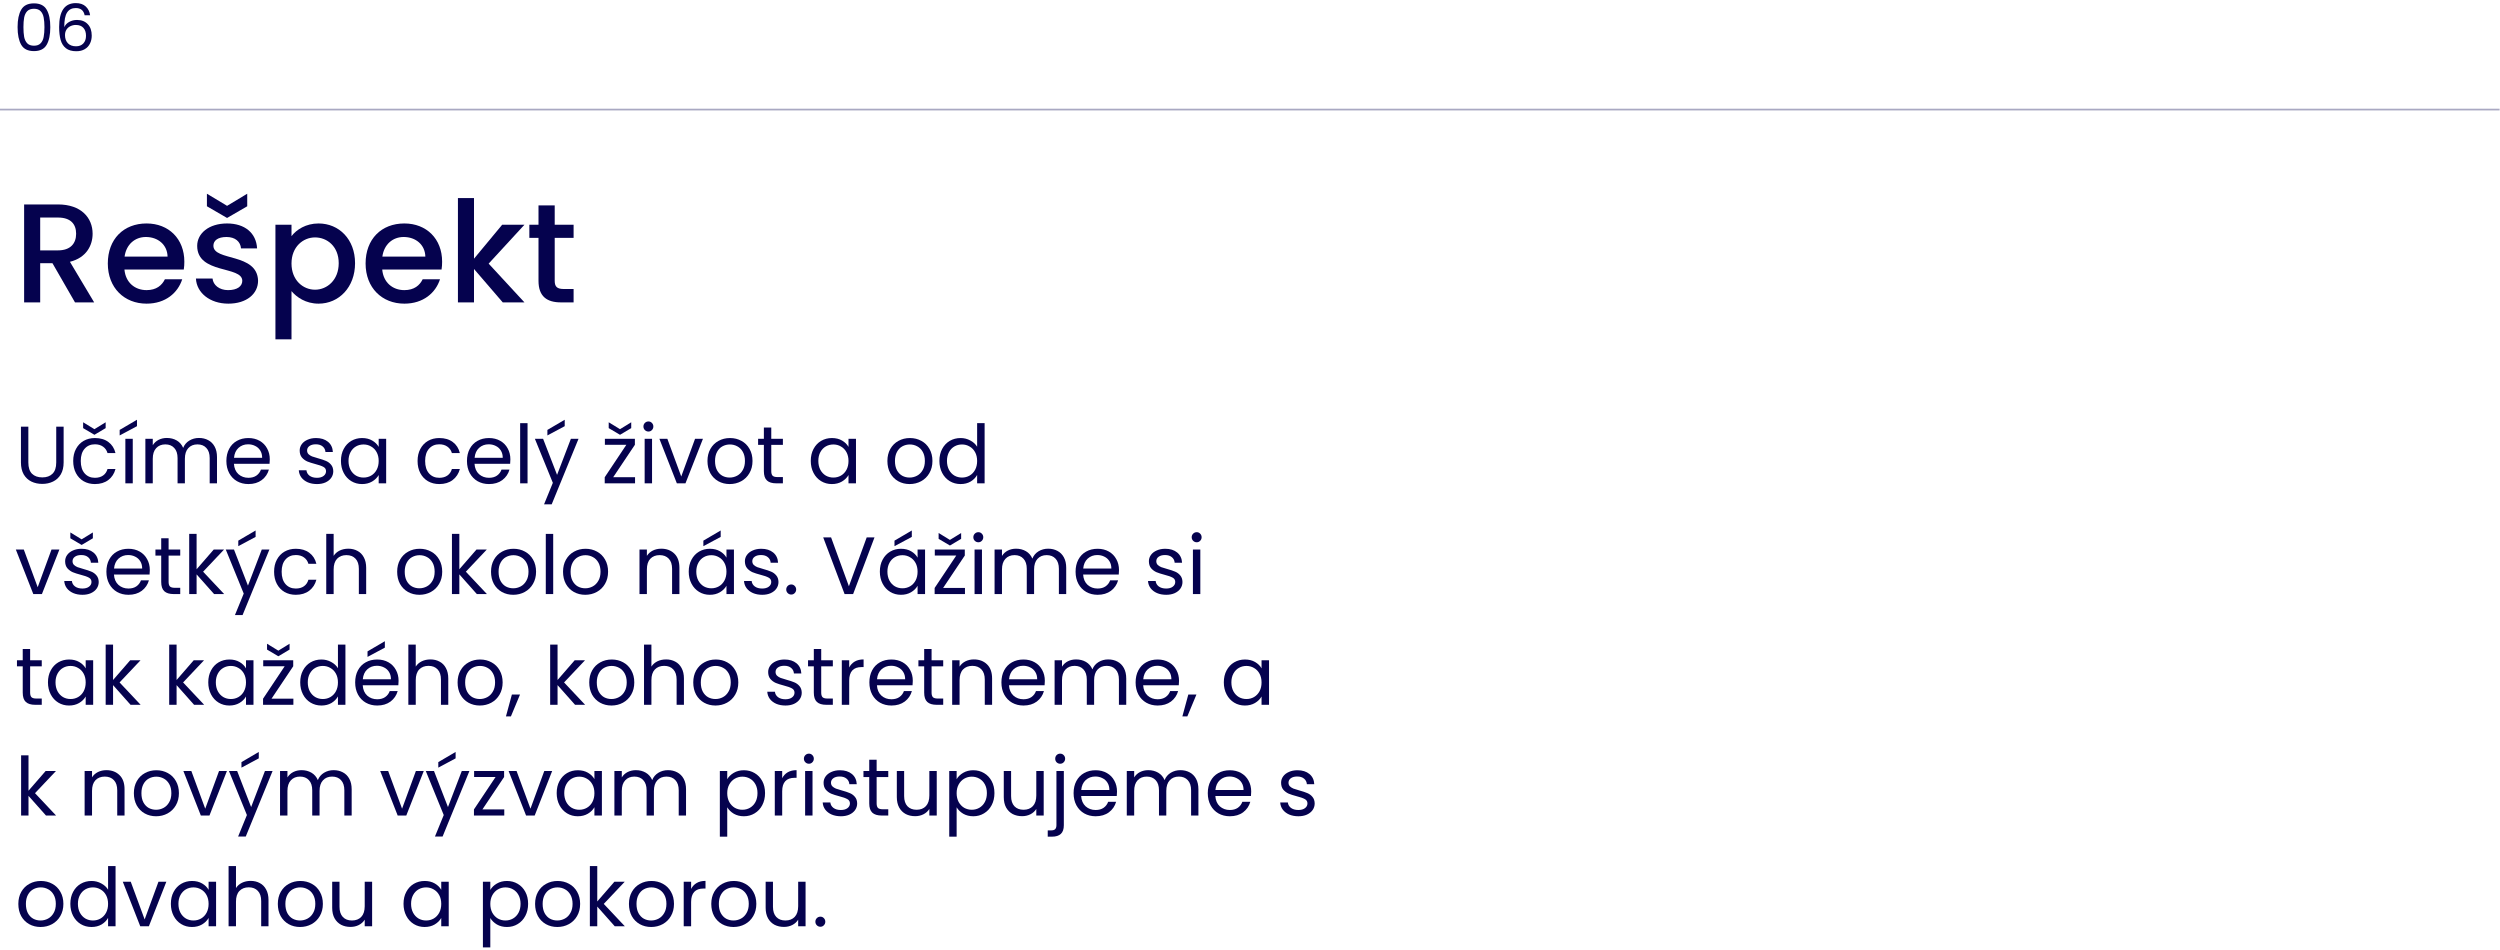 <svg xmlns="http://www.w3.org/2000/svg" width="587" height="223" viewBox="0 0 587 223" fill="none"><path d="M0 25.727H586.903" stroke="#05024E" stroke-opacity="0.34" stroke-width="0.405"></path><path d="M6.655 100.18V108.599C6.655 109.783 6.941 110.661 7.514 111.233C8.099 111.806 8.907 112.093 9.938 112.093C10.957 112.093 11.752 111.806 12.325 111.233C12.91 110.661 13.203 109.783 13.203 108.599V100.18H14.94V108.58C14.94 109.687 14.717 110.623 14.272 111.386C13.826 112.137 13.222 112.697 12.458 113.066C11.707 113.435 10.861 113.62 9.919 113.62C8.977 113.62 8.125 113.435 7.361 113.066C6.61 112.697 6.012 112.137 5.566 111.386C5.134 110.623 4.917 109.687 4.917 108.58V100.18H6.655Z" fill="#05024E"></path><path d="M17.189 108.236C17.189 107.154 17.406 106.213 17.838 105.411C18.271 104.596 18.869 103.966 19.633 103.521C20.409 103.075 21.294 102.852 22.287 102.852C23.572 102.852 24.628 103.164 25.456 103.788C26.296 104.412 26.849 105.277 27.116 106.384H25.246C25.067 105.748 24.717 105.245 24.196 104.876C23.686 104.507 23.05 104.322 22.287 104.322C21.294 104.322 20.492 104.666 19.881 105.353C19.27 106.028 18.965 106.989 18.965 108.236C18.965 109.496 19.27 110.47 19.881 111.157C20.492 111.844 21.294 112.188 22.287 112.188C23.05 112.188 23.686 112.01 24.196 111.653C24.705 111.297 25.055 110.788 25.246 110.126H27.116C26.837 111.195 26.276 112.054 25.436 112.703C24.596 113.34 23.547 113.658 22.287 113.658C21.294 113.658 20.409 113.435 19.633 112.99C18.869 112.544 18.271 111.914 17.838 111.1C17.406 110.285 17.189 109.331 17.189 108.236ZM24.806 100.523L22.172 102.089L19.518 100.523V99.149L22.172 100.772L24.806 99.149V100.523Z" fill="#05024E"></path><path d="M31.172 103.024V113.486H29.435V103.024H31.172ZM32.165 100.065L28.098 102.242V100.943L32.165 98.557V100.065Z" fill="#05024E"></path><path d="M46.714 102.833C47.528 102.833 48.254 103.005 48.89 103.349C49.526 103.68 50.029 104.182 50.398 104.857C50.767 105.532 50.952 106.353 50.952 107.32V113.486H49.234V107.568C49.234 106.524 48.973 105.729 48.451 105.182C47.942 104.622 47.248 104.342 46.37 104.342C45.467 104.342 44.747 104.634 44.213 105.22C43.678 105.793 43.411 106.626 43.411 107.721V113.486H41.693V107.568C41.693 106.524 41.432 105.729 40.91 105.182C40.401 104.622 39.707 104.342 38.829 104.342C37.926 104.342 37.206 104.634 36.672 105.22C36.137 105.793 35.87 106.626 35.87 107.721V113.486H34.133V103.024H35.87V104.532C36.214 103.985 36.672 103.565 37.245 103.272C37.83 102.98 38.473 102.833 39.173 102.833C40.051 102.833 40.827 103.031 41.502 103.425C42.176 103.82 42.679 104.399 43.01 105.162C43.303 104.424 43.786 103.852 44.461 103.444C45.136 103.037 45.886 102.833 46.714 102.833Z" fill="#05024E"></path><path d="M63.347 107.854C63.347 108.185 63.328 108.535 63.29 108.904H54.928C54.992 109.935 55.342 110.743 55.978 111.329C56.627 111.902 57.41 112.188 58.326 112.188C59.077 112.188 59.701 112.016 60.197 111.673C60.706 111.316 61.063 110.845 61.266 110.26H63.137C62.857 111.265 62.297 112.086 61.457 112.723C60.617 113.346 59.574 113.658 58.326 113.658C57.334 113.658 56.443 113.435 55.654 112.99C54.877 112.544 54.266 111.914 53.821 111.1C53.375 110.273 53.153 109.318 53.153 108.236C53.153 107.154 53.369 106.206 53.802 105.392C54.234 104.577 54.839 103.953 55.615 103.521C56.404 103.075 57.308 102.852 58.326 102.852C59.319 102.852 60.197 103.069 60.961 103.502C61.725 103.934 62.31 104.532 62.717 105.296C63.137 106.047 63.347 106.9 63.347 107.854ZM61.553 107.492C61.553 106.83 61.406 106.263 61.114 105.793C60.821 105.309 60.42 104.946 59.911 104.704C59.415 104.45 58.861 104.322 58.25 104.322C57.372 104.322 56.621 104.602 55.997 105.162C55.386 105.723 55.036 106.499 54.947 107.492H61.553Z" fill="#05024E"></path><path d="M74.434 113.658C73.632 113.658 72.913 113.524 72.277 113.257C71.64 112.977 71.137 112.595 70.768 112.112C70.399 111.615 70.196 111.049 70.157 110.413H71.952C72.003 110.934 72.245 111.361 72.677 111.692C73.123 112.023 73.702 112.188 74.415 112.188C75.077 112.188 75.598 112.042 75.98 111.749C76.362 111.456 76.553 111.087 76.553 110.642C76.553 110.183 76.349 109.846 75.942 109.63C75.535 109.401 74.905 109.178 74.052 108.962C73.276 108.758 72.639 108.554 72.143 108.351C71.659 108.134 71.239 107.823 70.883 107.415C70.539 106.995 70.367 106.448 70.367 105.773C70.367 105.239 70.526 104.749 70.845 104.303C71.163 103.858 71.615 103.508 72.2 103.253C72.786 102.986 73.454 102.852 74.205 102.852C75.363 102.852 76.298 103.145 77.011 103.731C77.724 104.316 78.106 105.118 78.157 106.136H76.419C76.381 105.589 76.158 105.15 75.751 104.819C75.357 104.488 74.822 104.322 74.147 104.322C73.524 104.322 73.028 104.456 72.658 104.723C72.289 104.991 72.105 105.341 72.105 105.773C72.105 106.117 72.213 106.403 72.429 106.633C72.658 106.849 72.938 107.027 73.269 107.167C73.613 107.294 74.084 107.441 74.682 107.606C75.433 107.81 76.044 108.013 76.515 108.217C76.986 108.408 77.387 108.701 77.718 109.095C78.061 109.49 78.239 110.005 78.252 110.642C78.252 111.214 78.093 111.73 77.775 112.188C77.457 112.646 77.005 113.009 76.419 113.276C75.847 113.531 75.185 113.658 74.434 113.658Z" fill="#05024E"></path><path d="M80.055 108.217C80.055 107.148 80.272 106.213 80.704 105.411C81.137 104.596 81.729 103.966 82.48 103.521C83.244 103.075 84.09 102.852 85.019 102.852C85.935 102.852 86.731 103.05 87.405 103.444C88.08 103.839 88.583 104.335 88.914 104.933V103.024H90.67V113.486H88.914V111.539C88.57 112.15 88.055 112.659 87.367 113.066C86.693 113.461 85.904 113.658 85 113.658C84.071 113.658 83.231 113.429 82.48 112.971C81.729 112.513 81.137 111.87 80.704 111.043C80.272 110.215 80.055 109.273 80.055 108.217ZM88.914 108.236C88.914 107.447 88.754 106.76 88.436 106.174C88.118 105.589 87.686 105.143 87.138 104.838C86.604 104.52 86.012 104.361 85.363 104.361C84.714 104.361 84.122 104.513 83.587 104.819C83.053 105.124 82.626 105.57 82.308 106.155C81.99 106.741 81.831 107.428 81.831 108.217C81.831 109.019 81.99 109.719 82.308 110.317C82.626 110.903 83.053 111.354 83.587 111.673C84.122 111.978 84.714 112.131 85.363 112.131C86.012 112.131 86.604 111.978 87.138 111.673C87.686 111.354 88.118 110.903 88.436 110.317C88.754 109.719 88.914 109.025 88.914 108.236Z" fill="#05024E"></path><path d="M98.046 108.236C98.046 107.154 98.263 106.213 98.696 105.411C99.128 104.596 99.727 103.966 100.49 103.521C101.266 103.075 102.151 102.852 103.144 102.852C104.429 102.852 105.486 103.164 106.313 103.788C107.153 104.412 107.707 105.277 107.974 106.384H106.103C105.925 105.748 105.575 105.245 105.053 104.876C104.544 104.507 103.907 104.322 103.144 104.322C102.151 104.322 101.349 104.666 100.738 105.353C100.127 106.028 99.822 106.989 99.822 108.236C99.822 109.496 100.127 110.47 100.738 111.157C101.349 111.844 102.151 112.188 103.144 112.188C103.907 112.188 104.544 112.01 105.053 111.653C105.562 111.297 105.912 110.788 106.103 110.126H107.974C107.694 111.195 107.134 112.054 106.294 112.703C105.454 113.34 104.404 113.658 103.144 113.658C102.151 113.658 101.266 113.435 100.49 112.99C99.727 112.544 99.128 111.914 98.696 111.1C98.263 110.285 98.046 109.331 98.046 108.236Z" fill="#05024E"></path><path d="M119.837 107.854C119.837 108.185 119.818 108.535 119.78 108.904H111.418C111.482 109.935 111.832 110.743 112.468 111.329C113.117 111.902 113.9 112.188 114.816 112.188C115.567 112.188 116.191 112.016 116.687 111.673C117.196 111.316 117.553 110.845 117.756 110.26H119.627C119.347 111.265 118.787 112.086 117.947 112.723C117.107 113.346 116.064 113.658 114.816 113.658C113.824 113.658 112.933 113.435 112.144 112.99C111.367 112.544 110.756 111.914 110.311 111.1C109.866 110.273 109.643 109.318 109.643 108.236C109.643 107.154 109.859 106.206 110.292 105.392C110.725 104.577 111.329 103.953 112.106 103.521C112.895 103.075 113.798 102.852 114.816 102.852C115.809 102.852 116.687 103.069 117.451 103.502C118.215 103.934 118.8 104.532 119.207 105.296C119.627 106.047 119.837 106.9 119.837 107.854ZM118.043 107.492C118.043 106.83 117.896 106.263 117.604 105.793C117.311 105.309 116.91 104.946 116.401 104.704C115.905 104.45 115.351 104.322 114.74 104.322C113.862 104.322 113.111 104.602 112.487 105.162C111.876 105.723 111.526 106.499 111.437 107.492H118.043Z" fill="#05024E"></path><path d="M123.868 99.359V113.486H122.131V99.359H123.868Z" fill="#05024E"></path><path d="M135.84 103.024L129.54 118.412H127.745L129.807 113.372L125.588 103.024H127.516L130.8 111.501L134.045 103.024H135.84ZM132.594 100.065L128.528 102.242V100.943L132.594 98.557V100.065Z" fill="#05024E"></path><path d="M143.974 112.054H149.109V113.486H141.989V112.054L147.067 104.437H142.027V103.024H149.071V104.437L143.974 112.054ZM148.212 100.523L145.578 102.089L142.924 100.523V99.149L145.578 100.772L148.212 99.149V100.523Z" fill="#05024E"></path><path d="M152.261 101.325C151.93 101.325 151.65 101.211 151.421 100.982C151.192 100.752 151.077 100.472 151.077 100.142C151.077 99.811 151.192 99.531 151.421 99.302C151.65 99.073 151.93 98.958 152.261 98.958C152.579 98.958 152.846 99.073 153.063 99.302C153.292 99.531 153.406 99.811 153.406 100.142C153.406 100.472 153.292 100.752 153.063 100.982C152.846 101.211 152.579 101.325 152.261 101.325ZM153.101 103.024V113.486H151.364V103.024H153.101Z" fill="#05024E"></path><path d="M159.956 111.883L163.202 103.024H165.054L160.949 113.486H158.926L154.821 103.024H156.692L159.956 111.883Z" fill="#05024E"></path><path d="M171.326 113.658C170.346 113.658 169.455 113.435 168.653 112.99C167.864 112.544 167.241 111.914 166.782 111.1C166.337 110.273 166.114 109.318 166.114 108.236C166.114 107.167 166.343 106.225 166.802 105.411C167.272 104.583 167.909 103.953 168.711 103.521C169.512 103.075 170.41 102.852 171.402 102.852C172.395 102.852 173.292 103.075 174.094 103.521C174.896 103.953 175.526 104.577 175.984 105.392C176.455 106.206 176.691 107.154 176.691 108.236C176.691 109.318 176.449 110.273 175.965 111.1C175.494 111.914 174.852 112.544 174.037 112.99C173.222 113.435 172.319 113.658 171.326 113.658ZM171.326 112.131C171.95 112.131 172.535 111.984 173.082 111.692C173.63 111.399 174.069 110.96 174.4 110.374C174.743 109.789 174.915 109.076 174.915 108.236C174.915 107.396 174.75 106.683 174.419 106.098C174.088 105.513 173.655 105.08 173.121 104.8C172.586 104.507 172.007 104.361 171.383 104.361C170.747 104.361 170.162 104.507 169.627 104.8C169.105 105.08 168.685 105.513 168.367 106.098C168.049 106.683 167.89 107.396 167.89 108.236C167.89 109.089 168.042 109.808 168.348 110.393C168.666 110.979 169.086 111.418 169.608 111.711C170.13 111.991 170.702 112.131 171.326 112.131Z" fill="#05024E"></path><path d="M181.094 104.456V110.623C181.094 111.132 181.202 111.494 181.419 111.711C181.635 111.914 182.01 112.016 182.545 112.016H183.824V113.486H182.259C181.291 113.486 180.566 113.263 180.082 112.818C179.599 112.373 179.357 111.641 179.357 110.623V104.456H178.001V103.024H179.357V100.39H181.094V103.024H183.824V104.456H181.094Z" fill="#05024E"></path><path d="M190.37 108.217C190.37 107.148 190.586 106.213 191.019 105.411C191.451 104.596 192.043 103.966 192.794 103.521C193.558 103.075 194.404 102.852 195.333 102.852C196.25 102.852 197.045 103.05 197.72 103.444C198.394 103.839 198.897 104.335 199.228 104.933V103.024H200.984V113.486H199.228V111.539C198.884 112.15 198.369 112.659 197.681 113.066C197.007 113.461 196.218 113.658 195.314 113.658C194.385 113.658 193.545 113.429 192.794 112.971C192.043 112.513 191.451 111.87 191.019 111.043C190.586 110.215 190.37 109.273 190.37 108.217ZM199.228 108.236C199.228 107.447 199.069 106.76 198.751 106.174C198.432 105.589 198 105.143 197.452 104.838C196.918 104.52 196.326 104.361 195.677 104.361C195.028 104.361 194.436 104.513 193.901 104.819C193.367 105.124 192.94 105.57 192.622 106.155C192.304 106.741 192.145 107.428 192.145 108.217C192.145 109.019 192.304 109.719 192.622 110.317C192.94 110.903 193.367 111.354 193.901 111.673C194.436 111.978 195.028 112.131 195.677 112.131C196.326 112.131 196.918 111.978 197.452 111.673C198 111.354 198.432 110.903 198.751 110.317C199.069 109.719 199.228 109.025 199.228 108.236Z" fill="#05024E"></path><path d="M213.572 113.658C212.592 113.658 211.702 113.435 210.9 112.99C210.111 112.544 209.487 111.914 209.029 111.1C208.583 110.273 208.361 109.318 208.361 108.236C208.361 107.167 208.59 106.225 209.048 105.411C209.519 104.583 210.155 103.953 210.957 103.521C211.759 103.075 212.656 102.852 213.649 102.852C214.642 102.852 215.539 103.075 216.341 103.521C217.143 103.953 217.772 104.577 218.231 105.392C218.702 106.206 218.937 107.154 218.937 108.236C218.937 109.318 218.695 110.273 218.212 111.1C217.741 111.914 217.098 112.544 216.283 112.99C215.469 113.435 214.565 113.658 213.572 113.658ZM213.572 112.131C214.196 112.131 214.782 111.984 215.329 111.692C215.876 111.399 216.315 110.96 216.646 110.374C216.99 109.789 217.162 109.076 217.162 108.236C217.162 107.396 216.996 106.683 216.665 106.098C216.334 105.513 215.902 105.08 215.367 104.8C214.832 104.507 214.253 104.361 213.63 104.361C212.993 104.361 212.408 104.507 211.873 104.8C211.352 105.08 210.932 105.513 210.613 106.098C210.295 106.683 210.136 107.396 210.136 108.236C210.136 109.089 210.289 109.808 210.594 110.393C210.912 110.979 211.332 111.418 211.854 111.711C212.376 111.991 212.949 112.131 213.572 112.131Z" fill="#05024E"></path><path d="M220.572 108.217C220.572 107.148 220.789 106.213 221.221 105.411C221.654 104.596 222.246 103.966 222.997 103.521C223.76 103.075 224.613 102.852 225.555 102.852C226.369 102.852 227.127 103.043 227.827 103.425C228.527 103.794 229.061 104.284 229.43 104.895V99.359H231.187V113.486H229.43V111.52C229.087 112.143 228.578 112.659 227.903 113.066C227.229 113.461 226.439 113.658 225.536 113.658C224.607 113.658 223.76 113.429 222.997 112.971C222.246 112.513 221.654 111.87 221.221 111.043C220.789 110.215 220.572 109.273 220.572 108.217ZM229.43 108.236C229.43 107.447 229.271 106.76 228.953 106.174C228.635 105.589 228.202 105.143 227.655 104.838C227.12 104.52 226.529 104.361 225.879 104.361C225.23 104.361 224.639 104.513 224.104 104.819C223.569 105.124 223.143 105.57 222.825 106.155C222.507 106.741 222.348 107.428 222.348 108.217C222.348 109.019 222.507 109.719 222.825 110.317C223.143 110.903 223.569 111.354 224.104 111.673C224.639 111.978 225.23 112.131 225.879 112.131C226.529 112.131 227.12 111.978 227.655 111.673C228.202 111.354 228.635 110.903 228.953 110.317C229.271 109.719 229.43 109.025 229.43 108.236Z" fill="#05024E"></path><path d="M8.85 137.883L12.096 129.024H13.947L9.843 139.486H7.819L3.715 129.024H5.586L8.85 137.883Z" fill="#05024E"></path><path d="M19.361 139.658C18.559 139.658 17.84 139.524 17.203 139.257C16.567 138.977 16.064 138.595 15.695 138.112C15.326 137.615 15.123 137.049 15.084 136.413H16.879C16.93 136.934 17.172 137.361 17.604 137.692C18.05 138.023 18.629 138.188 19.342 138.188C20.003 138.188 20.525 138.042 20.907 137.749C21.289 137.456 21.48 137.087 21.48 136.642C21.48 136.183 21.276 135.846 20.869 135.63C20.462 135.401 19.832 135.178 18.979 134.962C18.203 134.758 17.566 134.554 17.07 134.351C16.586 134.134 16.166 133.823 15.81 133.415C15.466 132.995 15.294 132.448 15.294 131.773C15.294 131.239 15.453 130.749 15.771 130.303C16.09 129.858 16.542 129.508 17.127 129.253C17.712 128.986 18.381 128.852 19.132 128.852C20.29 128.852 21.225 129.145 21.938 129.731C22.651 130.316 23.032 131.118 23.083 132.136H21.346C21.308 131.589 21.085 131.15 20.678 130.819C20.283 130.488 19.749 130.322 19.074 130.322C18.451 130.322 17.954 130.456 17.585 130.723C17.216 130.991 17.032 131.341 17.032 131.773C17.032 132.117 17.14 132.403 17.356 132.633C17.585 132.849 17.865 133.027 18.196 133.167C18.54 133.294 19.011 133.441 19.609 133.606C20.36 133.81 20.971 134.013 21.442 134.217C21.913 134.408 22.313 134.701 22.644 135.095C22.988 135.49 23.166 136.005 23.179 136.642C23.179 137.214 23.02 137.73 22.702 138.188C22.383 138.646 21.932 139.009 21.346 139.276C20.773 139.531 20.112 139.658 19.361 139.658ZM21.804 126.39L19.17 127.955L16.516 126.39V125.015L19.17 126.638L21.804 125.015V126.39Z" fill="#05024E"></path><path d="M35.177 133.854C35.177 134.185 35.158 134.535 35.12 134.904H26.758C26.821 135.935 27.171 136.743 27.808 137.329C28.457 137.902 29.239 138.188 30.156 138.188C30.907 138.188 31.53 138.016 32.027 137.673C32.536 137.316 32.892 136.845 33.096 136.26H34.967C34.687 137.265 34.127 138.086 33.287 138.723C32.447 139.346 31.403 139.658 30.156 139.658C29.163 139.658 28.272 139.435 27.483 138.99C26.707 138.544 26.096 137.914 25.65 137.1C25.205 136.273 24.982 135.318 24.982 134.236C24.982 133.154 25.199 132.206 25.631 131.392C26.064 130.577 26.669 129.953 27.445 129.521C28.234 129.075 29.138 128.852 30.156 128.852C31.149 128.852 32.027 129.069 32.791 129.502C33.554 129.934 34.14 130.533 34.547 131.296C34.967 132.047 35.177 132.9 35.177 133.854ZM33.382 133.492C33.382 132.83 33.236 132.263 32.943 131.793C32.651 131.309 32.249 130.946 31.741 130.704C31.244 130.45 30.69 130.322 30.079 130.322C29.201 130.322 28.45 130.603 27.827 131.163C27.216 131.723 26.866 132.499 26.777 133.492H33.382Z" fill="#05024E"></path><path d="M39.589 130.456V136.623C39.589 137.132 39.697 137.494 39.914 137.711C40.13 137.914 40.505 138.016 41.04 138.016H42.319V139.486H40.754C39.786 139.486 39.061 139.263 38.577 138.818C38.094 138.373 37.852 137.641 37.852 136.623V130.456H36.496V129.024H37.852V126.39H39.589V129.024H42.319V130.456H39.589Z" fill="#05024E"></path><path d="M50.266 139.486L46.161 134.866V139.486H44.424V125.359H46.161V133.663L50.19 129.024H52.614L47.689 134.236L52.633 139.486H50.266Z" fill="#05024E"></path><path d="M63.26 129.024L56.96 144.412H55.166L57.227 139.372L53.008 129.024H54.937L58.22 137.501L61.466 129.024H63.26ZM60.015 126.065L55.948 128.242V126.943L60.015 124.557V126.065Z" fill="#05024E"></path><path d="M64.358 134.236C64.358 133.154 64.574 132.213 65.007 131.411C65.439 130.596 66.037 129.966 66.801 129.521C67.578 129.075 68.462 128.852 69.455 128.852C70.74 128.852 71.797 129.164 72.624 129.788C73.464 130.412 74.018 131.277 74.285 132.384H72.414C72.236 131.748 71.886 131.245 71.364 130.876C70.855 130.507 70.218 130.322 69.455 130.322C68.462 130.322 67.66 130.666 67.049 131.353C66.438 132.028 66.133 132.989 66.133 134.236C66.133 135.496 66.438 136.47 67.049 137.157C67.66 137.844 68.462 138.188 69.455 138.188C70.218 138.188 70.855 138.01 71.364 137.653C71.873 137.297 72.223 136.788 72.414 136.126H74.285C74.005 137.195 73.445 138.054 72.605 138.703C71.765 139.34 70.715 139.658 69.455 139.658C68.462 139.658 67.578 139.435 66.801 138.99C66.037 138.544 65.439 137.914 65.007 137.1C64.574 136.285 64.358 135.331 64.358 134.236Z" fill="#05024E"></path><path d="M81.796 128.833C82.585 128.833 83.297 129.005 83.934 129.349C84.57 129.68 85.067 130.182 85.423 130.857C85.792 131.532 85.977 132.353 85.977 133.32V139.486H84.258V133.568C84.258 132.524 83.998 131.729 83.476 131.182C82.954 130.622 82.241 130.342 81.338 130.342C80.421 130.342 79.689 130.628 79.142 131.201C78.608 131.773 78.34 132.607 78.34 133.702V139.486H76.603V125.359H78.34V130.513C78.684 129.979 79.155 129.565 79.753 129.272C80.364 128.98 81.045 128.833 81.796 128.833Z" fill="#05024E"></path><path d="M98.467 139.658C97.487 139.658 96.596 139.435 95.794 138.99C95.005 138.544 94.381 137.914 93.923 137.1C93.478 136.273 93.255 135.318 93.255 134.236C93.255 133.167 93.484 132.225 93.942 131.411C94.413 130.583 95.05 129.953 95.851 129.521C96.653 129.075 97.551 128.852 98.543 128.852C99.536 128.852 100.433 129.075 101.235 129.521C102.037 129.953 102.667 130.577 103.125 131.392C103.596 132.206 103.832 133.154 103.832 134.236C103.832 135.318 103.59 136.273 103.106 137.1C102.635 137.914 101.992 138.544 101.178 138.99C100.363 139.435 99.46 139.658 98.467 139.658ZM98.467 138.131C99.091 138.131 99.676 137.984 100.223 137.692C100.771 137.399 101.21 136.96 101.541 136.374C101.884 135.789 102.056 135.076 102.056 134.236C102.056 133.396 101.891 132.683 101.56 132.098C101.229 131.513 100.796 131.08 100.261 130.8C99.727 130.507 99.148 130.361 98.524 130.361C97.888 130.361 97.302 130.507 96.768 130.8C96.246 131.08 95.826 131.513 95.508 132.098C95.19 132.683 95.031 133.396 95.031 134.236C95.031 135.089 95.183 135.808 95.489 136.393C95.807 136.979 96.227 137.418 96.749 137.711C97.27 137.991 97.843 138.131 98.467 138.131Z" fill="#05024E"></path><path d="M111.958 139.486L107.853 134.866V139.486H106.116V125.359H107.853V133.663L111.881 129.024H114.306L109.38 134.236L114.325 139.486H111.958Z" fill="#05024E"></path><path d="M120.504 139.658C119.524 139.658 118.633 139.435 117.831 138.99C117.042 138.544 116.418 137.914 115.96 137.1C115.515 136.273 115.292 135.318 115.292 134.236C115.292 133.167 115.521 132.225 115.979 131.411C116.45 130.583 117.086 129.953 117.888 129.521C118.69 129.075 119.587 128.852 120.58 128.852C121.573 128.852 122.47 129.075 123.272 129.521C124.074 129.953 124.704 130.577 125.162 131.392C125.633 132.206 125.868 133.154 125.868 134.236C125.868 135.318 125.626 136.273 125.143 137.1C124.672 137.914 124.029 138.544 123.215 138.99C122.4 139.435 121.496 139.658 120.504 139.658ZM120.504 138.131C121.127 138.131 121.713 137.984 122.26 137.692C122.807 137.399 123.246 136.96 123.577 136.374C123.921 135.789 124.093 135.076 124.093 134.236C124.093 133.396 123.927 132.683 123.596 132.098C123.265 131.513 122.833 131.08 122.298 130.8C121.764 130.507 121.185 130.361 120.561 130.361C119.925 130.361 119.339 130.507 118.805 130.8C118.283 131.08 117.863 131.513 117.545 132.098C117.226 132.683 117.067 133.396 117.067 134.236C117.067 135.089 117.22 135.808 117.525 136.393C117.844 136.979 118.264 137.418 118.785 137.711C119.307 137.991 119.88 138.131 120.504 138.131Z" fill="#05024E"></path><path d="M129.89 125.359V139.486H128.152V125.359H129.89Z" fill="#05024E"></path><path d="M137.413 139.658C136.433 139.658 135.542 139.435 134.741 138.99C133.952 138.544 133.328 137.914 132.87 137.1C132.424 136.273 132.202 135.318 132.202 134.236C132.202 133.167 132.431 132.225 132.889 131.411C133.36 130.583 133.996 129.953 134.798 129.521C135.6 129.075 136.497 128.852 137.49 128.852C138.482 128.852 139.38 129.075 140.182 129.521C140.983 129.953 141.613 130.577 142.072 131.392C142.543 132.206 142.778 133.154 142.778 134.236C142.778 135.318 142.536 136.273 142.053 137.1C141.582 137.914 140.939 138.544 140.124 138.99C139.31 139.435 138.406 139.658 137.413 139.658ZM137.413 138.131C138.037 138.131 138.622 137.984 139.17 137.692C139.717 137.399 140.156 136.96 140.487 136.374C140.831 135.789 141.003 135.076 141.003 134.236C141.003 133.396 140.837 132.683 140.506 132.098C140.175 131.513 139.742 131.08 139.208 130.8C138.673 130.507 138.094 130.361 137.471 130.361C136.834 130.361 136.249 130.507 135.714 130.8C135.192 131.08 134.772 131.513 134.454 132.098C134.136 132.683 133.977 133.396 133.977 134.236C133.977 135.089 134.13 135.808 134.435 136.393C134.753 136.979 135.173 137.418 135.695 137.711C136.217 137.991 136.79 138.131 137.413 138.131Z" fill="#05024E"></path><path d="M155.249 128.833C156.522 128.833 157.553 129.222 158.342 129.998C159.131 130.762 159.526 131.869 159.526 133.32V139.486H157.807V133.568C157.807 132.524 157.546 131.729 157.025 131.182C156.503 130.622 155.79 130.342 154.886 130.342C153.97 130.342 153.238 130.628 152.691 131.201C152.156 131.773 151.889 132.607 151.889 133.702V139.486H150.152V129.024H151.889V130.513C152.233 129.979 152.697 129.565 153.283 129.272C153.881 128.98 154.536 128.833 155.249 128.833Z" fill="#05024E"></path><path d="M161.714 134.217C161.714 133.148 161.931 132.213 162.363 131.411C162.796 130.596 163.388 129.966 164.139 129.521C164.903 129.075 165.749 128.852 166.678 128.852C167.594 128.852 168.39 129.05 169.064 129.444C169.739 129.839 170.242 130.335 170.573 130.933V129.024H172.329V139.486H170.573V137.539C170.229 138.15 169.713 138.659 169.026 139.066C168.352 139.461 167.563 139.658 166.659 139.658C165.73 139.658 164.89 139.429 164.139 138.971C163.388 138.513 162.796 137.87 162.363 137.043C161.931 136.215 161.714 135.273 161.714 134.217ZM170.573 134.236C170.573 133.447 170.413 132.76 170.095 132.174C169.777 131.589 169.344 131.143 168.797 130.838C168.263 130.52 167.671 130.361 167.022 130.361C166.373 130.361 165.781 130.513 165.246 130.819C164.712 131.124 164.285 131.57 163.967 132.155C163.649 132.741 163.49 133.428 163.49 134.217C163.49 135.019 163.649 135.719 163.967 136.317C164.285 136.903 164.712 137.354 165.246 137.673C165.781 137.978 166.373 138.131 167.022 138.131C167.671 138.131 168.263 137.978 168.797 137.673C169.344 137.354 169.777 136.903 170.095 136.317C170.413 135.719 170.573 135.025 170.573 134.236ZM169.217 126.065L165.151 128.242V126.943L169.217 124.557V126.065Z" fill="#05024E"></path><path d="M178.968 139.658C178.167 139.658 177.448 139.524 176.811 139.257C176.175 138.977 175.672 138.595 175.303 138.112C174.934 137.615 174.73 137.049 174.692 136.413H176.487C176.538 136.934 176.779 137.361 177.212 137.692C177.658 138.023 178.237 138.188 178.949 138.188C179.611 138.188 180.133 138.042 180.515 137.749C180.897 137.456 181.088 137.087 181.088 136.642C181.088 136.183 180.884 135.846 180.477 135.63C180.069 135.401 179.439 135.178 178.587 134.962C177.81 134.758 177.174 134.554 176.678 134.351C176.194 134.134 175.774 133.823 175.418 133.415C175.074 132.995 174.902 132.448 174.902 131.773C174.902 131.239 175.061 130.749 175.379 130.303C175.698 129.858 176.149 129.508 176.735 129.253C177.32 128.986 177.988 128.852 178.739 128.852C179.898 128.852 180.833 129.145 181.546 129.731C182.258 130.316 182.64 131.118 182.691 132.136H180.954C180.916 131.589 180.693 131.15 180.286 130.819C179.891 130.488 179.357 130.322 178.682 130.322C178.058 130.322 177.562 130.456 177.193 130.723C176.824 130.991 176.639 131.341 176.639 131.773C176.639 132.117 176.748 132.403 176.964 132.633C177.193 132.849 177.473 133.027 177.804 133.167C178.148 133.294 178.618 133.441 179.217 133.606C179.968 133.81 180.578 134.013 181.049 134.217C181.52 134.408 181.921 134.701 182.252 135.095C182.596 135.49 182.774 136.005 182.787 136.642C182.787 137.214 182.628 137.73 182.309 138.188C181.991 138.646 181.539 139.009 180.954 139.276C180.381 139.531 179.719 139.658 178.968 139.658Z" fill="#05024E"></path><path d="M185.793 139.601C185.462 139.601 185.182 139.486 184.953 139.257C184.724 139.028 184.609 138.748 184.609 138.417C184.609 138.086 184.724 137.806 184.953 137.577C185.182 137.348 185.462 137.233 185.793 137.233C186.111 137.233 186.378 137.348 186.595 137.577C186.824 137.806 186.938 138.086 186.938 138.417C186.938 138.748 186.824 139.028 186.595 139.257C186.378 139.486 186.111 139.601 185.793 139.601Z" fill="#05024E"></path><path d="M205.334 126.18L200.313 139.486H198.308L193.287 126.18H195.139L199.32 137.653L203.501 126.18H205.334Z" fill="#05024E"></path><path d="M206.589 134.217C206.589 133.148 206.806 132.213 207.239 131.411C207.671 130.596 208.263 129.966 209.014 129.521C209.778 129.075 210.624 128.852 211.553 128.852C212.47 128.852 213.265 129.05 213.94 129.444C214.614 129.839 215.117 130.335 215.448 130.933V129.024H217.204V139.486H215.448V137.539C215.104 138.15 214.589 138.659 213.901 139.066C213.227 139.461 212.438 139.658 211.534 139.658C210.605 139.658 209.765 139.429 209.014 138.971C208.263 138.513 207.671 137.87 207.239 137.043C206.806 136.215 206.589 135.273 206.589 134.217ZM215.448 134.236C215.448 133.447 215.289 132.76 214.97 132.174C214.652 131.589 214.22 131.143 213.672 130.838C213.138 130.52 212.546 130.361 211.897 130.361C211.248 130.361 210.656 130.513 210.121 130.819C209.587 131.124 209.16 131.57 208.842 132.155C208.524 132.741 208.365 133.428 208.365 134.217C208.365 135.019 208.524 135.719 208.842 136.317C209.16 136.903 209.587 137.354 210.121 137.673C210.656 137.978 211.248 138.131 211.897 138.131C212.546 138.131 213.138 137.978 213.672 137.673C214.22 137.354 214.652 136.903 214.97 136.317C215.289 135.719 215.448 135.025 215.448 134.236ZM214.092 126.065L210.026 128.242V126.943L214.092 124.557V126.065Z" fill="#05024E"></path><path d="M221.438 138.054H226.574V139.486H219.453V138.054L224.531 130.437H219.491V129.024H226.535V130.437L221.438 138.054ZM225.676 126.523L223.042 128.089L220.388 126.523V125.149L223.042 126.772L225.676 125.149V126.523Z" fill="#05024E"></path><path d="M229.725 127.325C229.394 127.325 229.114 127.211 228.885 126.982C228.656 126.752 228.541 126.472 228.541 126.142C228.541 125.811 228.656 125.531 228.885 125.302C229.114 125.072 229.394 124.958 229.725 124.958C230.043 124.958 230.311 125.072 230.527 125.302C230.756 125.531 230.871 125.811 230.871 126.142C230.871 126.472 230.756 126.752 230.527 126.982C230.311 127.211 230.043 127.325 229.725 127.325ZM230.565 129.024V139.486H228.828V129.024H230.565Z" fill="#05024E"></path><path d="M246.107 128.833C246.922 128.833 247.647 129.005 248.283 129.349C248.92 129.68 249.423 130.182 249.792 130.857C250.161 131.532 250.345 132.353 250.345 133.32V139.486H248.627V133.568C248.627 132.524 248.366 131.729 247.844 131.182C247.335 130.622 246.642 130.342 245.763 130.342C244.86 130.342 244.141 130.634 243.606 131.22C243.072 131.793 242.804 132.626 242.804 133.721V139.486H241.086V133.568C241.086 132.524 240.825 131.729 240.303 131.182C239.794 130.622 239.101 130.342 238.222 130.342C237.319 130.342 236.6 130.634 236.065 131.22C235.531 131.793 235.263 132.626 235.263 133.721V139.486H233.526V129.024H235.263V130.533C235.607 129.985 236.065 129.565 236.638 129.272C237.223 128.98 237.866 128.833 238.566 128.833C239.444 128.833 240.221 129.031 240.895 129.425C241.57 129.82 242.072 130.399 242.403 131.163C242.696 130.424 243.18 129.852 243.854 129.444C244.529 129.037 245.28 128.833 246.107 128.833Z" fill="#05024E"></path><path d="M262.741 133.854C262.741 134.185 262.721 134.535 262.683 134.904H254.321C254.385 135.935 254.735 136.743 255.371 137.329C256.02 137.902 256.803 138.188 257.72 138.188C258.471 138.188 259.094 138.016 259.591 137.673C260.1 137.316 260.456 136.845 260.66 136.26H262.531C262.251 137.265 261.691 138.086 260.851 138.723C260.011 139.346 258.967 139.658 257.72 139.658C256.727 139.658 255.836 139.435 255.047 138.99C254.27 138.544 253.66 137.914 253.214 137.1C252.769 136.273 252.546 135.318 252.546 134.236C252.546 133.154 252.762 132.206 253.195 131.392C253.628 130.577 254.232 129.953 255.009 129.521C255.798 129.075 256.701 128.852 257.72 128.852C258.712 128.852 259.591 129.069 260.354 129.502C261.118 129.934 261.703 130.533 262.111 131.296C262.531 132.047 262.741 132.9 262.741 133.854ZM260.946 133.492C260.946 132.83 260.8 132.263 260.507 131.793C260.214 131.309 259.813 130.946 259.304 130.704C258.808 130.45 258.254 130.322 257.643 130.322C256.765 130.322 256.014 130.603 255.39 131.163C254.78 131.723 254.43 132.499 254.34 133.492H260.946Z" fill="#05024E"></path><path d="M273.827 139.658C273.025 139.658 272.306 139.524 271.67 139.257C271.033 138.977 270.531 138.595 270.162 138.112C269.792 137.615 269.589 137.049 269.551 136.413H271.345C271.396 136.934 271.638 137.361 272.071 137.692C272.516 138.023 273.095 138.188 273.808 138.188C274.47 138.188 274.992 138.042 275.373 137.749C275.755 137.456 275.946 137.087 275.946 136.642C275.946 136.183 275.743 135.846 275.335 135.63C274.928 135.401 274.298 135.178 273.445 134.962C272.669 134.758 272.032 134.554 271.536 134.351C271.052 134.134 270.632 133.823 270.276 133.415C269.932 132.995 269.761 132.448 269.761 131.773C269.761 131.239 269.92 130.749 270.238 130.303C270.556 129.858 271.008 129.508 271.593 129.253C272.179 128.986 272.847 128.852 273.598 128.852C274.756 128.852 275.692 129.145 276.404 129.731C277.117 130.316 277.499 131.118 277.55 132.136H275.813C275.774 131.589 275.552 131.15 275.144 130.819C274.75 130.488 274.215 130.322 273.541 130.322C272.917 130.322 272.421 130.456 272.052 130.723C271.682 130.991 271.498 131.341 271.498 131.773C271.498 132.117 271.606 132.403 271.823 132.633C272.052 132.849 272.332 133.027 272.663 133.167C273.006 133.294 273.477 133.441 274.075 133.606C274.826 133.81 275.437 134.013 275.908 134.217C276.379 134.408 276.78 134.701 277.111 135.095C277.454 135.49 277.633 136.005 277.645 136.642C277.645 137.214 277.486 137.73 277.168 138.188C276.85 138.646 276.398 139.009 275.813 139.276C275.24 139.531 274.578 139.658 273.827 139.658Z" fill="#05024E"></path><path d="M280.995 127.325C280.664 127.325 280.384 127.211 280.155 126.982C279.926 126.752 279.811 126.472 279.811 126.142C279.811 125.811 279.926 125.531 280.155 125.302C280.384 125.072 280.664 124.958 280.995 124.958C281.313 124.958 281.58 125.072 281.797 125.302C282.026 125.531 282.14 125.811 282.14 126.142C282.14 126.472 282.026 126.752 281.797 126.982C281.58 127.211 281.313 127.325 280.995 127.325ZM281.835 129.024V139.486H280.098V129.024H281.835Z" fill="#05024E"></path><path d="M7.075 156.456V162.623C7.075 163.132 7.183 163.494 7.399 163.711C7.616 163.914 7.991 164.016 8.526 164.016H9.805V165.486H8.239C7.272 165.486 6.546 165.263 6.063 164.818C5.579 164.373 5.337 163.641 5.337 162.623V156.456H3.982V155.024H5.337V152.39H7.075V155.024H9.805V156.456H7.075Z" fill="#05024E"></path><path d="M11.261 160.217C11.261 159.148 11.477 158.213 11.91 157.411C12.342 156.596 12.934 155.966 13.685 155.521C14.449 155.075 15.295 154.852 16.224 154.852C17.141 154.852 17.936 155.05 18.611 155.444C19.285 155.839 19.788 156.335 20.119 156.933V155.024H21.875V165.486H20.119V163.539C19.775 164.15 19.26 164.659 18.572 165.066C17.898 165.461 17.109 165.658 16.205 165.658C15.276 165.658 14.436 165.429 13.685 164.971C12.934 164.513 12.342 163.87 11.91 163.043C11.477 162.215 11.261 161.273 11.261 160.217ZM20.119 160.236C20.119 159.447 19.96 158.76 19.642 158.174C19.323 157.589 18.891 157.143 18.343 156.838C17.809 156.52 17.217 156.361 16.568 156.361C15.919 156.361 15.327 156.513 14.792 156.819C14.258 157.124 13.832 157.57 13.513 158.155C13.195 158.741 13.036 159.428 13.036 160.217C13.036 161.019 13.195 161.719 13.513 162.317C13.832 162.903 14.258 163.354 14.792 163.673C15.327 163.978 15.919 164.131 16.568 164.131C17.217 164.131 17.809 163.978 18.343 163.673C18.891 163.354 19.323 162.903 19.642 162.317C19.96 161.719 20.119 161.025 20.119 160.236Z" fill="#05024E"></path><path d="M30.653 165.486L26.548 160.866V165.486H24.811V151.359H26.548V159.663L30.576 155.024H33.001L28.076 160.236L33.02 165.486H30.653Z" fill="#05024E"></path><path d="M45.568 165.486L41.463 160.866V165.486H39.726V151.359H41.463V159.663L45.491 155.024H47.916L42.99 160.236L47.935 165.486H45.568Z" fill="#05024E"></path><path d="M48.902 160.217C48.902 159.148 49.118 158.213 49.551 157.411C49.984 156.596 50.576 155.966 51.327 155.521C52.09 155.075 52.937 154.852 53.866 154.852C54.782 154.852 55.578 155.05 56.252 155.444C56.927 155.839 57.429 156.335 57.76 156.933V155.024H59.517V165.486H57.76V163.539C57.417 164.15 56.901 164.659 56.214 165.066C55.539 165.461 54.75 165.658 53.846 165.658C52.917 165.658 52.077 165.429 51.327 164.971C50.576 164.513 49.984 163.87 49.551 163.043C49.118 162.215 48.902 161.273 48.902 160.217ZM57.76 160.236C57.76 159.447 57.601 158.76 57.283 158.174C56.965 157.589 56.532 157.143 55.985 156.838C55.45 156.52 54.858 156.361 54.209 156.361C53.56 156.361 52.968 156.513 52.434 156.819C51.899 157.124 51.473 157.57 51.155 158.155C50.837 158.741 50.677 159.428 50.677 160.217C50.677 161.019 50.837 161.719 51.155 162.317C51.473 162.903 51.899 163.354 52.434 163.673C52.968 163.978 53.56 164.131 54.209 164.131C54.858 164.131 55.45 163.978 55.985 163.673C56.532 163.354 56.965 162.903 57.283 162.317C57.601 161.719 57.76 161.025 57.76 160.236Z" fill="#05024E"></path><path d="M63.751 164.054H68.886V165.486H61.765V164.054L66.843 156.437H61.803V155.024H68.848V156.437L63.751 164.054ZM67.989 152.523L65.354 154.089L62.701 152.523V151.149L65.354 152.772L67.989 151.149V152.523Z" fill="#05024E"></path><path d="M70.491 160.217C70.491 159.148 70.708 158.213 71.14 157.411C71.573 156.596 72.165 155.966 72.916 155.521C73.679 155.075 74.532 154.852 75.474 154.852C76.289 154.852 77.046 155.043 77.746 155.425C78.446 155.794 78.98 156.284 79.35 156.895V151.359H81.106V165.486H79.35V163.52C79.006 164.143 78.497 164.659 77.822 165.066C77.148 165.461 76.359 165.658 75.455 165.658C74.526 165.658 73.679 165.429 72.916 164.971C72.165 164.513 71.573 163.87 71.14 163.043C70.708 162.215 70.491 161.273 70.491 160.217ZM79.35 160.236C79.35 159.447 79.19 158.76 78.872 158.174C78.554 157.589 78.121 157.143 77.574 156.838C77.04 156.52 76.448 156.361 75.799 156.361C75.15 156.361 74.558 156.513 74.023 156.819C73.489 157.124 73.062 157.57 72.744 158.155C72.426 158.741 72.267 159.428 72.267 160.217C72.267 161.019 72.426 161.719 72.744 162.317C73.062 162.903 73.489 163.354 74.023 163.673C74.558 163.978 75.15 164.131 75.799 164.131C76.448 164.131 77.04 163.978 77.574 163.673C78.121 163.354 78.554 162.903 78.872 162.317C79.19 161.719 79.35 161.025 79.35 160.236Z" fill="#05024E"></path><path d="M93.587 159.854C93.587 160.185 93.568 160.535 93.53 160.904H85.168C85.232 161.935 85.582 162.743 86.218 163.329C86.867 163.902 87.65 164.188 88.566 164.188C89.317 164.188 89.941 164.016 90.437 163.673C90.946 163.316 91.303 162.845 91.506 162.26H93.377C93.097 163.265 92.537 164.086 91.697 164.723C90.857 165.346 89.814 165.658 88.566 165.658C87.573 165.658 86.683 165.435 85.894 164.99C85.117 164.544 84.506 163.914 84.061 163.1C83.615 162.273 83.393 161.318 83.393 160.236C83.393 159.154 83.609 158.206 84.042 157.392C84.474 156.577 85.079 155.953 85.855 155.521C86.644 155.075 87.548 154.852 88.566 154.852C89.559 154.852 90.437 155.069 91.201 155.502C91.965 155.934 92.55 156.533 92.957 157.296C93.377 158.047 93.587 158.9 93.587 159.854ZM91.793 159.492C91.793 158.83 91.646 158.263 91.354 157.793C91.061 157.309 90.66 156.946 90.151 156.704C89.654 156.45 89.101 156.322 88.49 156.322C87.612 156.322 86.861 156.603 86.237 157.163C85.626 157.723 85.276 158.499 85.187 159.492H91.793ZM90.361 152.065L86.294 154.242V152.943L90.361 150.557V152.065Z" fill="#05024E"></path><path d="M101.073 154.833C101.862 154.833 102.575 155.005 103.211 155.349C103.848 155.68 104.344 156.182 104.7 156.857C105.07 157.532 105.254 158.353 105.254 159.32V165.486H103.536V159.568C103.536 158.524 103.275 157.729 102.753 157.182C102.231 156.622 101.519 156.342 100.615 156.342C99.699 156.342 98.967 156.628 98.419 157.201C97.885 157.773 97.618 158.607 97.618 159.702V165.486H95.88V151.359H97.618V156.513C97.961 155.979 98.432 155.565 99.03 155.272C99.641 154.98 100.322 154.833 101.073 154.833Z" fill="#05024E"></path><path d="M112.655 165.658C111.675 165.658 110.784 165.435 109.982 164.99C109.193 164.544 108.569 163.914 108.111 163.1C107.666 162.273 107.443 161.318 107.443 160.236C107.443 159.167 107.672 158.225 108.13 157.411C108.601 156.583 109.237 155.953 110.039 155.521C110.841 155.075 111.738 154.852 112.731 154.852C113.724 154.852 114.621 155.075 115.423 155.521C116.225 155.953 116.855 156.577 117.313 157.392C117.784 158.206 118.019 159.154 118.019 160.236C118.019 161.318 117.777 162.273 117.294 163.1C116.823 163.914 116.18 164.544 115.366 164.99C114.551 165.435 113.647 165.658 112.655 165.658ZM112.655 164.131C113.278 164.131 113.864 163.984 114.411 163.692C114.958 163.399 115.397 162.96 115.728 162.374C116.072 161.789 116.244 161.076 116.244 160.236C116.244 159.396 116.078 158.683 115.747 158.098C115.417 157.513 114.984 157.08 114.449 156.8C113.915 156.507 113.336 156.361 112.712 156.361C112.076 156.361 111.49 156.507 110.956 156.8C110.434 157.08 110.014 157.513 109.696 158.098C109.377 158.683 109.218 159.396 109.218 160.236C109.218 161.089 109.371 161.808 109.676 162.393C109.995 162.979 110.415 163.418 110.937 163.711C111.458 163.991 112.031 164.131 112.655 164.131Z" fill="#05024E"></path><path d="M122.098 163.081L119.96 168.216H118.795L120.189 163.081H122.098Z" fill="#05024E"></path><path d="M135.02 165.486L130.915 160.866V165.486H129.178V151.359H130.915V159.663L134.943 155.024H137.368L132.442 160.236L137.387 165.486H135.02Z" fill="#05024E"></path><path d="M143.566 165.658C142.586 165.658 141.695 165.435 140.893 164.99C140.104 164.544 139.48 163.914 139.022 163.1C138.577 162.273 138.354 161.318 138.354 160.236C138.354 159.167 138.583 158.225 139.041 157.411C139.512 156.583 140.148 155.953 140.95 155.521C141.752 155.075 142.649 154.852 143.642 154.852C144.635 154.852 145.532 155.075 146.334 155.521C147.136 155.953 147.766 156.577 148.224 157.392C148.695 158.206 148.93 159.154 148.93 160.236C148.93 161.318 148.689 162.273 148.205 163.1C147.734 163.914 147.091 164.544 146.277 164.99C145.462 165.435 144.559 165.658 143.566 165.658ZM143.566 164.131C144.189 164.131 144.775 163.984 145.322 163.692C145.869 163.399 146.309 162.96 146.639 162.374C146.983 161.789 147.155 161.076 147.155 160.236C147.155 159.396 146.989 158.683 146.659 158.098C146.328 157.513 145.895 157.08 145.36 156.8C144.826 156.507 144.247 156.361 143.623 156.361C142.987 156.361 142.401 156.507 141.867 156.8C141.345 157.08 140.925 157.513 140.607 158.098C140.288 158.683 140.129 159.396 140.129 160.236C140.129 161.089 140.282 161.808 140.588 162.393C140.906 162.979 141.326 163.418 141.848 163.711C142.369 163.991 142.942 164.131 143.566 164.131Z" fill="#05024E"></path><path d="M156.407 154.833C157.196 154.833 157.909 155.005 158.546 155.349C159.182 155.68 159.678 156.182 160.035 156.857C160.404 157.532 160.588 158.353 160.588 159.32V165.486H158.87V159.568C158.87 158.524 158.609 157.729 158.087 157.182C157.566 156.622 156.853 156.342 155.949 156.342C155.033 156.342 154.301 156.628 153.754 157.201C153.219 157.773 152.952 158.607 152.952 159.702V165.486H151.215V151.359H152.952V156.513C153.295 155.979 153.766 155.565 154.365 155.272C154.976 154.98 155.656 154.833 156.407 154.833Z" fill="#05024E"></path><path d="M167.989 165.658C167.009 165.658 166.118 165.435 165.316 164.99C164.527 164.544 163.903 163.914 163.445 163.1C163 162.273 162.777 161.318 162.777 160.236C162.777 159.167 163.006 158.225 163.464 157.411C163.935 156.583 164.572 155.953 165.373 155.521C166.175 155.075 167.072 154.852 168.065 154.852C169.058 154.852 169.955 155.075 170.757 155.521C171.559 155.953 172.189 156.577 172.647 157.392C173.118 158.206 173.353 159.154 173.353 160.236C173.353 161.318 173.112 162.273 172.628 163.1C172.157 163.914 171.514 164.544 170.7 164.99C169.885 165.435 168.982 165.658 167.989 165.658ZM167.989 164.131C168.613 164.131 169.198 163.984 169.745 163.692C170.293 163.399 170.732 162.96 171.063 162.374C171.406 161.789 171.578 161.076 171.578 160.236C171.578 159.396 171.413 158.683 171.082 158.098C170.751 157.513 170.318 157.08 169.783 156.8C169.249 156.507 168.67 156.361 168.046 156.361C167.41 156.361 166.824 156.507 166.29 156.8C165.768 157.08 165.348 157.513 165.03 158.098C164.712 158.683 164.552 159.396 164.552 160.236C164.552 161.089 164.705 161.808 165.011 162.393C165.329 162.979 165.749 163.418 166.271 163.711C166.792 163.991 167.365 164.131 167.989 164.131Z" fill="#05024E"></path><path d="M184.431 165.658C183.629 165.658 182.91 165.524 182.274 165.257C181.637 164.977 181.135 164.595 180.766 164.112C180.396 163.615 180.193 163.049 180.155 162.413H181.949C182 162.934 182.242 163.361 182.675 163.692C183.12 164.023 183.699 164.188 184.412 164.188C185.074 164.188 185.596 164.042 185.977 163.749C186.359 163.456 186.55 163.087 186.55 162.642C186.55 162.183 186.346 161.846 185.939 161.63C185.532 161.401 184.902 161.178 184.049 160.962C183.273 160.758 182.636 160.554 182.14 160.351C181.656 160.134 181.236 159.823 180.88 159.415C180.536 158.995 180.365 158.448 180.365 157.773C180.365 157.239 180.524 156.749 180.842 156.303C181.16 155.858 181.612 155.508 182.197 155.253C182.783 154.986 183.451 154.852 184.202 154.852C185.36 154.852 186.296 155.145 187.008 155.731C187.721 156.316 188.103 157.118 188.154 158.136H186.417C186.378 157.589 186.156 157.15 185.748 156.819C185.354 156.488 184.819 156.322 184.145 156.322C183.521 156.322 183.025 156.456 182.656 156.723C182.286 156.991 182.102 157.341 182.102 157.773C182.102 158.117 182.21 158.403 182.426 158.633C182.656 158.849 182.936 159.027 183.266 159.167C183.61 159.294 184.081 159.441 184.679 159.606C185.43 159.81 186.041 160.013 186.512 160.217C186.983 160.408 187.384 160.701 187.715 161.095C188.058 161.49 188.237 162.005 188.249 162.642C188.249 163.214 188.09 163.73 187.772 164.188C187.454 164.646 187.002 165.009 186.417 165.276C185.844 165.531 185.182 165.658 184.431 165.658Z" fill="#05024E"></path><path d="M192.821 156.456V162.623C192.821 163.132 192.929 163.494 193.145 163.711C193.362 163.914 193.737 164.016 194.272 164.016H195.551V165.486H193.985C193.018 165.486 192.293 165.263 191.809 164.818C191.325 164.373 191.084 163.641 191.084 162.623V156.456H189.728V155.024H191.084V152.39H192.821V155.024H195.551V156.456H192.821Z" fill="#05024E"></path><path d="M199.393 156.723C199.698 156.125 200.131 155.661 200.691 155.33C201.264 154.999 201.958 154.833 202.772 154.833V156.628H202.314C200.367 156.628 199.393 157.684 199.393 159.797V165.486H197.656V155.024H199.393V156.723Z" fill="#05024E"></path><path d="M214.323 159.854C214.323 160.185 214.304 160.535 214.266 160.904H205.904C205.968 161.935 206.318 162.743 206.954 163.329C207.603 163.902 208.386 164.188 209.302 164.188C210.053 164.188 210.677 164.016 211.173 163.673C211.682 163.316 212.039 162.845 212.242 162.26H214.113C213.833 163.265 213.273 164.086 212.433 164.723C211.593 165.346 210.549 165.658 209.302 165.658C208.309 165.658 207.419 165.435 206.629 164.99C205.853 164.544 205.242 163.914 204.797 163.1C204.351 162.273 204.129 161.318 204.129 160.236C204.129 159.154 204.345 158.206 204.778 157.392C205.21 156.577 205.815 155.953 206.591 155.521C207.38 155.075 208.284 154.852 209.302 154.852C210.295 154.852 211.173 155.069 211.937 155.502C212.7 155.934 213.286 156.533 213.693 157.296C214.113 158.047 214.323 158.9 214.323 159.854ZM212.529 159.492C212.529 158.83 212.382 158.263 212.089 157.793C211.797 157.309 211.396 156.946 210.887 156.704C210.39 156.45 209.837 156.322 209.226 156.322C208.348 156.322 207.597 156.603 206.973 157.163C206.362 157.723 206.012 158.499 205.923 159.492H212.529Z" fill="#05024E"></path><path d="M218.735 156.456V162.623C218.735 163.132 218.844 163.494 219.06 163.711C219.276 163.914 219.652 164.016 220.186 164.016H221.465V165.486H219.9C218.933 165.486 218.207 165.263 217.724 164.818C217.24 164.373 216.998 163.641 216.998 162.623V156.456H215.643V155.024H216.998V152.39H218.735V155.024H221.465V156.456H218.735Z" fill="#05024E"></path><path d="M228.668 154.833C229.94 154.833 230.971 155.222 231.76 155.998C232.55 156.762 232.944 157.869 232.944 159.32V165.486H231.226V159.568C231.226 158.524 230.965 157.729 230.443 157.182C229.921 156.622 229.209 156.342 228.305 156.342C227.389 156.342 226.657 156.628 226.109 157.201C225.575 157.773 225.308 158.607 225.308 159.702V165.486H223.57V155.024H225.308V156.513C225.651 155.979 226.116 155.565 226.701 155.272C227.299 154.98 227.955 154.833 228.668 154.833Z" fill="#05024E"></path><path d="M245.327 159.854C245.327 160.185 245.308 160.535 245.27 160.904H236.908C236.972 161.935 237.322 162.743 237.958 163.329C238.607 163.902 239.39 164.188 240.306 164.188C241.057 164.188 241.681 164.016 242.177 163.673C242.686 163.316 243.043 162.845 243.247 162.26H245.117C244.837 163.265 244.277 164.086 243.437 164.723C242.597 165.346 241.554 165.658 240.306 165.658C239.314 165.658 238.423 165.435 237.634 164.99C236.857 164.544 236.246 163.914 235.801 163.1C235.356 162.273 235.133 161.318 235.133 160.236C235.133 159.154 235.349 158.206 235.782 157.392C236.215 156.577 236.819 155.953 237.596 155.521C238.385 155.075 239.288 154.852 240.306 154.852C241.299 154.852 242.177 155.069 242.941 155.502C243.705 155.934 244.29 156.533 244.697 157.296C245.117 158.047 245.327 158.9 245.327 159.854ZM243.533 159.492C243.533 158.83 243.386 158.263 243.094 157.793C242.801 157.309 242.4 156.946 241.891 156.704C241.395 156.45 240.841 156.322 240.23 156.322C239.352 156.322 238.601 156.603 237.977 157.163C237.366 157.723 237.016 158.499 236.927 159.492H243.533Z" fill="#05024E"></path><path d="M260.202 154.833C261.016 154.833 261.742 155.005 262.378 155.349C263.014 155.68 263.517 156.182 263.886 156.857C264.255 157.532 264.44 158.353 264.44 159.32V165.486H262.722V159.568C262.722 158.524 262.461 157.729 261.939 157.182C261.43 156.622 260.736 156.342 259.858 156.342C258.954 156.342 258.235 156.634 257.701 157.22C257.166 157.793 256.899 158.626 256.899 159.721V165.486H255.181V159.568C255.181 158.524 254.92 157.729 254.398 157.182C253.889 156.622 253.195 156.342 252.317 156.342C251.413 156.342 250.694 156.634 250.16 157.22C249.625 157.793 249.358 158.626 249.358 159.721V165.486H247.621V155.024H249.358V156.533C249.702 155.985 250.16 155.565 250.732 155.272C251.318 154.98 251.961 154.833 252.661 154.833C253.539 154.833 254.315 155.031 254.99 155.425C255.664 155.82 256.167 156.399 256.498 157.163C256.791 156.424 257.274 155.852 257.949 155.444C258.623 155.037 259.374 154.833 260.202 154.833Z" fill="#05024E"></path><path d="M276.835 159.854C276.835 160.185 276.816 160.535 276.778 160.904H268.416C268.48 161.935 268.83 162.743 269.466 163.329C270.115 163.902 270.898 164.188 271.814 164.188C272.565 164.188 273.189 164.016 273.685 163.673C274.194 163.316 274.551 162.845 274.754 162.26H276.625C276.345 163.265 275.785 164.086 274.945 164.723C274.105 165.346 273.061 165.658 271.814 165.658C270.821 165.658 269.931 165.435 269.141 164.99C268.365 164.544 267.754 163.914 267.309 163.1C266.863 162.273 266.641 161.318 266.641 160.236C266.641 159.154 266.857 158.206 267.29 157.392C267.722 156.577 268.327 155.953 269.103 155.521C269.892 155.075 270.796 154.852 271.814 154.852C272.807 154.852 273.685 155.069 274.449 155.502C275.212 155.934 275.798 156.533 276.205 157.296C276.625 158.047 276.835 158.9 276.835 159.854ZM275.041 159.492C275.041 158.83 274.894 158.263 274.601 157.793C274.309 157.309 273.908 156.946 273.399 156.704C272.902 156.45 272.349 156.322 271.738 156.322C270.86 156.322 270.109 156.603 269.485 157.163C268.874 157.723 268.524 158.499 268.435 159.492H275.041Z" fill="#05024E"></path><path d="M280.923 163.081L278.785 168.216H277.62L279.014 163.081H280.923Z" fill="#05024E"></path><path d="M287.354 160.217C287.354 159.148 287.57 158.213 288.003 157.411C288.435 156.596 289.027 155.966 289.778 155.521C290.542 155.075 291.388 154.852 292.317 154.852C293.234 154.852 294.029 155.05 294.704 155.444C295.378 155.839 295.881 156.335 296.212 156.933V155.024H297.968V165.486H296.212V163.539C295.868 164.15 295.353 164.659 294.665 165.066C293.991 165.461 293.202 165.658 292.298 165.658C291.369 165.658 290.529 165.429 289.778 164.971C289.027 164.513 288.435 163.87 288.003 163.043C287.57 162.215 287.354 161.273 287.354 160.217ZM296.212 160.236C296.212 159.447 296.053 158.76 295.734 158.174C295.416 157.589 294.984 157.143 294.436 156.838C293.902 156.52 293.31 156.361 292.661 156.361C292.012 156.361 291.42 156.513 290.885 156.819C290.351 157.124 289.924 157.57 289.606 158.155C289.288 158.741 289.129 159.428 289.129 160.217C289.129 161.019 289.288 161.719 289.606 162.317C289.924 162.903 290.351 163.354 290.885 163.673C291.42 163.978 292.012 164.131 292.661 164.131C293.31 164.131 293.902 163.978 294.436 163.673C294.984 163.354 295.416 162.903 295.734 162.317C296.053 161.719 296.212 161.025 296.212 160.236Z" fill="#05024E"></path><path d="M10.797 191.486L6.693 186.866V191.486H4.956V177.359H6.693V185.663L10.721 181.024H13.146L8.22 186.236L13.165 191.486H10.797Z" fill="#05024E"></path><path d="M24.968 180.833C26.241 180.833 27.271 181.222 28.061 181.998C28.85 182.762 29.244 183.869 29.244 185.32V191.486H27.526V185.568C27.526 184.524 27.265 183.729 26.743 183.182C26.221 182.622 25.509 182.342 24.605 182.342C23.689 182.342 22.957 182.628 22.41 183.201C21.875 183.773 21.608 184.607 21.608 185.702V191.486H19.87V181.024H21.608V182.513C21.951 181.979 22.416 181.565 23.001 181.272C23.6 180.98 24.255 180.833 24.968 180.833Z" fill="#05024E"></path><path d="M36.645 191.658C35.665 191.658 34.774 191.435 33.972 190.99C33.183 190.544 32.559 189.914 32.101 189.1C31.656 188.273 31.433 187.318 31.433 186.236C31.433 185.167 31.662 184.225 32.12 183.411C32.591 182.583 33.227 181.953 34.029 181.521C34.831 181.075 35.728 180.852 36.721 180.852C37.714 180.852 38.611 181.075 39.413 181.521C40.215 181.953 40.845 182.577 41.303 183.392C41.774 184.206 42.009 185.154 42.009 186.236C42.009 187.318 41.767 188.273 41.284 189.1C40.813 189.914 40.17 190.544 39.356 190.99C38.541 191.435 37.638 191.658 36.645 191.658ZM36.645 190.131C37.268 190.131 37.854 189.984 38.401 189.692C38.948 189.399 39.388 188.96 39.718 188.374C40.062 187.789 40.234 187.076 40.234 186.236C40.234 185.396 40.068 184.683 39.737 184.098C39.407 183.513 38.974 183.08 38.439 182.8C37.905 182.507 37.326 182.361 36.702 182.361C36.066 182.361 35.48 182.507 34.946 182.8C34.424 183.08 34.004 183.513 33.686 184.098C33.367 184.683 33.208 185.396 33.208 186.236C33.208 187.089 33.361 187.808 33.667 188.393C33.985 188.979 34.405 189.418 34.927 189.711C35.448 189.991 36.021 190.131 36.645 190.131Z" fill="#05024E"></path><path d="M48.188 189.883L51.434 181.024H53.285L49.181 191.486H47.157L43.053 181.024H44.924L48.188 189.883Z" fill="#05024E"></path><path d="M64.006 181.024L57.706 196.412H55.911L57.973 191.372L53.754 181.024H55.682L58.966 189.501L62.211 181.024H64.006ZM60.761 178.065L56.694 180.242V178.943L60.761 176.557V178.065Z" fill="#05024E"></path><path d="M78.333 180.833C79.148 180.833 79.873 181.005 80.51 181.349C81.146 181.68 81.649 182.182 82.018 182.857C82.387 183.532 82.572 184.353 82.572 185.32V191.486H80.853V185.568C80.853 184.524 80.592 183.729 80.071 183.182C79.561 182.622 78.868 182.342 77.99 182.342C77.086 182.342 76.367 182.634 75.832 183.22C75.298 183.793 75.031 184.626 75.031 185.721V191.486H73.312V185.568C73.312 184.524 73.052 183.729 72.53 183.182C72.021 182.622 71.327 182.342 70.449 182.342C69.545 182.342 68.826 182.634 68.291 183.22C67.757 183.793 67.49 184.626 67.49 185.721V191.486H65.752V181.024H67.49V182.533C67.833 181.985 68.291 181.565 68.864 181.272C69.45 180.98 70.092 180.833 70.792 180.833C71.671 180.833 72.447 181.031 73.121 181.425C73.796 181.82 74.299 182.399 74.63 183.163C74.922 182.424 75.406 181.852 76.081 181.444C76.755 181.037 77.506 180.833 78.333 180.833Z" fill="#05024E"></path><path d="M94.406 189.883L97.651 181.024H99.503L95.398 191.486H93.375L89.27 181.024H91.141L94.406 189.883Z" fill="#05024E"></path><path d="M110.223 181.024L103.923 196.412H102.129L104.191 191.372L99.972 181.024H101.9L105.183 189.501L108.429 181.024H110.223ZM106.978 178.065L102.912 180.242V178.943L106.978 176.557V178.065Z" fill="#05024E"></path><path d="M113.268 190.054H118.403V191.486H111.283V190.054L116.361 182.437H111.321V181.024H118.365V182.437L113.268 190.054Z" fill="#05024E"></path><path d="M124.552 189.883L127.798 181.024H129.65L125.545 191.486H123.521L119.417 181.024H121.288L124.552 189.883Z" fill="#05024E"></path><path d="M130.71 186.217C130.71 185.148 130.926 184.213 131.359 183.411C131.792 182.596 132.384 181.966 133.135 181.521C133.898 181.075 134.745 180.852 135.674 180.852C136.59 180.852 137.386 181.05 138.06 181.444C138.735 181.839 139.237 182.335 139.568 182.933V181.024H141.325V191.486H139.568V189.539C139.225 190.15 138.709 190.659 138.022 191.066C137.347 191.461 136.558 191.658 135.655 191.658C134.726 191.658 133.886 191.429 133.135 190.971C132.384 190.513 131.792 189.87 131.359 189.043C130.926 188.215 130.71 187.273 130.71 186.217ZM139.568 186.236C139.568 185.447 139.409 184.76 139.091 184.174C138.773 183.589 138.34 183.143 137.793 182.838C137.258 182.52 136.666 182.361 136.017 182.361C135.368 182.361 134.776 182.513 134.242 182.819C133.707 183.124 133.281 183.57 132.963 184.155C132.645 184.741 132.486 185.428 132.486 186.217C132.486 187.019 132.645 187.719 132.963 188.317C133.281 188.903 133.707 189.354 134.242 189.673C134.776 189.978 135.368 190.131 136.017 190.131C136.666 190.131 137.258 189.978 137.793 189.673C138.34 189.354 138.773 188.903 139.091 188.317C139.409 187.719 139.568 187.025 139.568 186.236Z" fill="#05024E"></path><path d="M156.842 180.833C157.656 180.833 158.382 181.005 159.018 181.349C159.654 181.68 160.157 182.182 160.526 182.857C160.895 183.532 161.08 184.353 161.08 185.32V191.486H159.362V185.568C159.362 184.524 159.101 183.729 158.579 183.182C158.07 182.622 157.376 182.342 156.498 182.342C155.594 182.342 154.875 182.634 154.341 183.22C153.806 183.793 153.539 184.626 153.539 185.721V191.486H151.821V185.568C151.821 184.524 151.56 183.729 151.038 183.182C150.529 182.622 149.835 182.342 148.957 182.342C148.053 182.342 147.334 182.634 146.8 183.22C146.265 183.793 145.998 184.626 145.998 185.721V191.486H144.261V181.024H145.998V182.533C146.341 181.985 146.8 181.565 147.372 181.272C147.958 180.98 148.601 180.833 149.301 180.833C150.179 180.833 150.955 181.031 151.63 181.425C152.304 181.82 152.807 182.399 153.138 183.163C153.431 182.424 153.914 181.852 154.589 181.444C155.263 181.037 156.014 180.833 156.842 180.833Z" fill="#05024E"></path><path d="M170.756 182.952C171.1 182.354 171.609 181.858 172.284 181.463C172.971 181.056 173.767 180.852 174.67 180.852C175.599 180.852 176.439 181.075 177.19 181.521C177.954 181.966 178.552 182.596 178.985 183.411C179.417 184.213 179.634 185.148 179.634 186.217C179.634 187.273 179.417 188.215 178.985 189.043C178.552 189.87 177.954 190.513 177.19 190.971C176.439 191.429 175.599 191.658 174.67 191.658C173.779 191.658 172.99 191.461 172.303 191.066C171.628 190.659 171.113 190.156 170.756 189.558V196.45H169.019V181.024H170.756V182.952ZM177.858 186.217C177.858 185.428 177.699 184.741 177.381 184.155C177.063 183.57 176.63 183.124 176.083 182.819C175.548 182.513 174.957 182.361 174.307 182.361C173.671 182.361 173.079 182.52 172.532 182.838C171.997 183.143 171.565 183.595 171.234 184.193C170.916 184.779 170.756 185.46 170.756 186.236C170.756 187.025 170.916 187.719 171.234 188.317C171.565 188.903 171.997 189.354 172.532 189.673C173.079 189.978 173.671 190.131 174.307 190.131C174.957 190.131 175.548 189.978 176.083 189.673C176.63 189.354 177.063 188.903 177.381 188.317C177.699 187.719 177.858 187.019 177.858 186.217Z" fill="#05024E"></path><path d="M183.658 182.723C183.963 182.125 184.396 181.661 184.956 181.33C185.529 180.999 186.222 180.833 187.037 180.833V182.628H186.579C184.631 182.628 183.658 183.684 183.658 185.797V191.486H181.921V181.024H183.658V182.723Z" fill="#05024E"></path><path d="M189.94 179.325C189.609 179.325 189.329 179.211 189.1 178.982C188.871 178.752 188.756 178.472 188.756 178.142C188.756 177.811 188.871 177.531 189.1 177.302C189.329 177.072 189.609 176.958 189.94 176.958C190.258 176.958 190.525 177.072 190.742 177.302C190.971 177.531 191.085 177.811 191.085 178.142C191.085 178.472 190.971 178.752 190.742 178.982C190.525 179.211 190.258 179.325 189.94 179.325ZM190.78 181.024V191.486H189.042V181.024H190.78Z" fill="#05024E"></path><path d="M197.444 191.658C196.642 191.658 195.923 191.524 195.287 191.257C194.651 190.977 194.148 190.595 193.779 190.112C193.41 189.615 193.206 189.049 193.168 188.413H194.962C195.013 188.934 195.255 189.361 195.688 189.692C196.133 190.023 196.712 190.188 197.425 190.188C198.087 190.188 198.609 190.042 198.991 189.749C199.372 189.456 199.563 189.087 199.563 188.642C199.563 188.183 199.36 187.846 198.952 187.63C198.545 187.401 197.915 187.178 197.062 186.962C196.286 186.758 195.65 186.554 195.153 186.351C194.67 186.134 194.25 185.823 193.893 185.415C193.55 184.995 193.378 184.448 193.378 183.773C193.378 183.239 193.537 182.749 193.855 182.303C194.173 181.858 194.625 181.508 195.211 181.253C195.796 180.986 196.464 180.852 197.215 180.852C198.373 180.852 199.309 181.145 200.022 181.731C200.734 182.316 201.116 183.118 201.167 184.136H199.43C199.392 183.589 199.169 183.15 198.762 182.819C198.367 182.488 197.832 182.322 197.158 182.322C196.534 182.322 196.038 182.456 195.669 182.723C195.3 182.991 195.115 183.341 195.115 183.773C195.115 184.117 195.223 184.403 195.44 184.633C195.669 184.849 195.949 185.027 196.28 185.167C196.623 185.294 197.094 185.441 197.692 185.606C198.443 185.81 199.054 186.013 199.525 186.217C199.996 186.408 200.397 186.701 200.728 187.095C201.072 187.49 201.25 188.005 201.262 188.642C201.262 189.214 201.103 189.73 200.785 190.188C200.467 190.646 200.015 191.009 199.43 191.276C198.857 191.531 198.195 191.658 197.444 191.658Z" fill="#05024E"></path><path d="M205.834 182.456V188.623C205.834 189.132 205.942 189.494 206.159 189.711C206.375 189.914 206.75 190.016 207.285 190.016H208.564V191.486H206.999C206.031 191.486 205.306 191.263 204.822 190.818C204.339 190.373 204.097 189.641 204.097 188.623V182.456H202.741V181.024H204.097V178.39H205.834V181.024H208.564V182.456H205.834Z" fill="#05024E"></path><path d="M219.947 181.024V191.486H218.21V189.94C217.879 190.474 217.414 190.894 216.816 191.2C216.231 191.493 215.582 191.639 214.869 191.639C214.054 191.639 213.323 191.473 212.674 191.143C212.024 190.799 211.509 190.29 211.127 189.615C210.758 188.941 210.574 188.12 210.574 187.153V181.024H212.292V186.923C212.292 187.954 212.553 188.75 213.074 189.31C213.596 189.857 214.309 190.131 215.213 190.131C216.142 190.131 216.874 189.844 217.408 189.272C217.943 188.699 218.21 187.865 218.21 186.771V181.024H219.947Z" fill="#05024E"></path><path d="M224.618 182.952C224.961 182.354 225.471 181.858 226.145 181.463C226.832 181.056 227.628 180.852 228.531 180.852C229.461 180.852 230.301 181.075 231.051 181.521C231.815 181.966 232.413 182.596 232.846 183.411C233.279 184.213 233.495 185.148 233.495 186.217C233.495 187.273 233.279 188.215 232.846 189.043C232.413 189.87 231.815 190.513 231.051 190.971C230.301 191.429 229.461 191.658 228.531 191.658C227.641 191.658 226.851 191.461 226.164 191.066C225.49 190.659 224.974 190.156 224.618 189.558V196.45H222.881V181.024H224.618V182.952ZM231.72 186.217C231.72 185.428 231.561 184.741 231.242 184.155C230.924 183.57 230.491 183.124 229.944 182.819C229.41 182.513 228.818 182.361 228.169 182.361C227.532 182.361 226.941 182.52 226.393 182.838C225.859 183.143 225.426 183.595 225.095 184.193C224.777 184.779 224.618 185.46 224.618 186.236C224.618 187.025 224.777 187.719 225.095 188.317C225.426 188.903 225.859 189.354 226.393 189.673C226.941 189.978 227.532 190.131 228.169 190.131C228.818 190.131 229.41 189.978 229.944 189.673C230.491 189.354 230.924 188.903 231.242 188.317C231.561 187.719 231.72 187.019 231.72 186.217Z" fill="#05024E"></path><path d="M245.06 181.024V191.486H243.323V189.94C242.992 190.474 242.527 190.894 241.929 191.2C241.344 191.493 240.695 191.639 239.982 191.639C239.167 191.639 238.436 191.473 237.786 191.143C237.137 190.799 236.622 190.29 236.24 189.615C235.871 188.941 235.686 188.12 235.686 187.153V181.024H237.405V186.923C237.405 187.954 237.666 188.75 238.187 189.31C238.709 189.857 239.422 190.131 240.326 190.131C241.255 190.131 241.986 189.844 242.521 189.272C243.056 188.699 243.323 187.865 243.323 186.771V181.024H245.06Z" fill="#05024E"></path><path d="M248.929 179.325C248.598 179.325 248.318 179.211 248.089 178.982C247.873 178.752 247.764 178.472 247.764 178.142C247.764 177.811 247.873 177.531 248.089 177.302C248.318 177.072 248.598 176.958 248.929 176.958C249.26 176.958 249.533 177.072 249.75 177.302C249.979 177.531 250.093 177.811 250.093 178.142C250.093 178.472 249.979 178.752 249.75 178.982C249.533 179.211 249.26 179.325 248.929 179.325ZM249.788 193.758C249.788 194.687 249.553 195.368 249.082 195.801C248.611 196.233 247.923 196.45 247.02 196.45H246.008V194.98H246.733C247.217 194.98 247.554 194.884 247.745 194.693C247.949 194.503 248.051 194.178 248.051 193.72V181.024H249.788V193.758Z" fill="#05024E"></path><path d="M262.274 185.854C262.274 186.185 262.255 186.535 262.217 186.904H253.855C253.919 187.935 254.269 188.743 254.905 189.329C255.554 189.902 256.337 190.188 257.254 190.188C258.004 190.188 258.628 190.016 259.124 189.673C259.634 189.316 259.99 188.845 260.194 188.26H262.064C261.784 189.265 261.224 190.086 260.384 190.723C259.544 191.346 258.501 191.658 257.254 191.658C256.261 191.658 255.37 191.435 254.581 190.99C253.804 190.544 253.193 189.914 252.748 189.1C252.303 188.273 252.08 187.318 252.08 186.236C252.08 185.154 252.296 184.206 252.729 183.392C253.162 182.577 253.766 181.953 254.543 181.521C255.332 181.075 256.235 180.852 257.254 180.852C258.246 180.852 259.124 181.069 259.888 181.502C260.652 181.934 261.237 182.533 261.644 183.296C262.064 184.047 262.274 184.9 262.274 185.854ZM260.48 185.492C260.48 184.83 260.334 184.263 260.041 183.793C259.748 183.309 259.347 182.946 258.838 182.704C258.342 182.45 257.788 182.322 257.177 182.322C256.299 182.322 255.548 182.603 254.924 183.163C254.313 183.723 253.963 184.499 253.874 185.492H260.48Z" fill="#05024E"></path><path d="M277.149 180.833C277.963 180.833 278.689 181.005 279.325 181.349C279.961 181.68 280.464 182.182 280.833 182.857C281.202 183.532 281.387 184.353 281.387 185.32V191.486H279.669V185.568C279.669 184.524 279.408 183.729 278.886 183.182C278.377 182.622 277.683 182.342 276.805 182.342C275.901 182.342 275.182 182.634 274.648 183.22C274.113 183.793 273.846 184.626 273.846 185.721V191.486H272.128V185.568C272.128 184.524 271.867 183.729 271.345 183.182C270.836 182.622 270.142 182.342 269.264 182.342C268.36 182.342 267.641 182.634 267.107 183.22C266.572 183.793 266.305 184.626 266.305 185.721V191.486H264.568V181.024H266.305V182.533C266.649 181.985 267.107 181.565 267.679 181.272C268.265 180.98 268.908 180.833 269.608 180.833C270.486 180.833 271.262 181.031 271.937 181.425C272.611 181.82 273.114 182.399 273.445 183.163C273.738 182.424 274.221 181.852 274.896 181.444C275.57 181.037 276.321 180.833 277.149 180.833Z" fill="#05024E"></path><path d="M293.782 185.854C293.782 186.185 293.763 186.535 293.725 186.904H285.363C285.427 187.935 285.777 188.743 286.413 189.329C287.062 189.902 287.845 190.188 288.761 190.188C289.512 190.188 290.136 190.016 290.632 189.673C291.141 189.316 291.498 188.845 291.701 188.26H293.572C293.292 189.265 292.732 190.086 291.892 190.723C291.052 191.346 290.008 191.658 288.761 191.658C287.768 191.658 286.878 191.435 286.088 190.99C285.312 190.544 284.701 189.914 284.256 189.1C283.81 188.273 283.588 187.318 283.588 186.236C283.588 185.154 283.804 184.206 284.237 183.392C284.669 182.577 285.274 181.953 286.05 181.521C286.839 181.075 287.743 180.852 288.761 180.852C289.754 180.852 290.632 181.069 291.396 181.502C292.159 181.934 292.745 182.533 293.152 183.296C293.572 184.047 293.782 184.9 293.782 185.854ZM291.988 185.492C291.988 184.83 291.841 184.263 291.548 183.793C291.256 183.309 290.855 182.946 290.346 182.704C289.849 182.45 289.296 182.322 288.685 182.322C287.807 182.322 287.056 182.603 286.432 183.163C285.821 183.723 285.471 184.499 285.382 185.492H291.988Z" fill="#05024E"></path><path d="M304.869 191.658C304.067 191.658 303.348 191.524 302.711 191.257C302.075 190.977 301.572 190.595 301.203 190.112C300.834 189.615 300.63 189.049 300.592 188.413H302.387C302.438 188.934 302.68 189.361 303.112 189.692C303.558 190.023 304.137 190.188 304.85 190.188C305.511 190.188 306.033 190.042 306.415 189.749C306.797 189.456 306.988 189.087 306.988 188.642C306.988 188.183 306.784 187.846 306.377 187.63C305.97 187.401 305.34 187.178 304.487 186.962C303.71 186.758 303.074 186.554 302.578 186.351C302.094 186.134 301.674 185.823 301.318 185.415C300.974 184.995 300.802 184.448 300.802 183.773C300.802 183.239 300.961 182.749 301.28 182.303C301.598 181.858 302.05 181.508 302.635 181.253C303.22 180.986 303.889 180.852 304.64 180.852C305.798 180.852 306.733 181.145 307.446 181.731C308.159 182.316 308.54 183.118 308.591 184.136H306.854C306.816 183.589 306.593 183.15 306.186 182.819C305.791 182.488 305.257 182.322 304.582 182.322C303.959 182.322 303.462 182.456 303.093 182.723C302.724 182.991 302.54 183.341 302.54 183.773C302.54 184.117 302.648 184.403 302.864 184.633C303.093 184.849 303.373 185.027 303.704 185.167C304.048 185.294 304.519 185.441 305.117 185.606C305.868 185.81 306.479 186.013 306.95 186.217C307.42 186.408 307.821 186.701 308.152 187.095C308.496 187.49 308.674 188.005 308.687 188.642C308.687 189.214 308.528 189.73 308.21 190.188C307.891 190.646 307.44 191.009 306.854 191.276C306.281 191.531 305.62 191.658 304.869 191.658Z" fill="#05024E"></path><path d="M9.518 217.658C8.538 217.658 7.647 217.435 6.846 216.99C6.056 216.544 5.433 215.914 4.975 215.1C4.529 214.273 4.306 213.318 4.306 212.236C4.306 211.167 4.536 210.225 4.994 209.411C5.465 208.583 6.101 207.953 6.903 207.521C7.705 207.075 8.602 206.852 9.595 206.852C10.587 206.852 11.485 207.075 12.287 207.521C13.088 207.953 13.718 208.577 14.177 209.392C14.648 210.206 14.883 211.154 14.883 212.236C14.883 213.318 14.641 214.273 14.158 215.1C13.687 215.914 13.044 216.544 12.229 216.99C11.415 217.435 10.511 217.658 9.518 217.658ZM9.518 216.131C10.142 216.131 10.727 215.984 11.275 215.692C11.822 215.399 12.261 214.96 12.592 214.374C12.936 213.789 13.107 213.076 13.107 212.236C13.107 211.396 12.942 210.683 12.611 210.098C12.28 209.513 11.847 209.08 11.313 208.8C10.778 208.507 10.199 208.361 9.576 208.361C8.939 208.361 8.354 208.507 7.819 208.8C7.297 209.08 6.877 209.513 6.559 210.098C6.241 210.683 6.082 211.396 6.082 212.236C6.082 213.089 6.235 213.808 6.54 214.393C6.858 214.979 7.278 215.418 7.8 215.711C8.322 215.991 8.895 216.131 9.518 216.131Z" fill="#05024E"></path><path d="M16.518 212.217C16.518 211.148 16.734 210.213 17.167 209.411C17.6 208.596 18.192 207.966 18.943 207.521C19.706 207.075 20.559 206.852 21.501 206.852C22.315 206.852 23.073 207.043 23.773 207.425C24.473 207.794 25.007 208.284 25.376 208.895V203.359H27.133V217.486H25.376V215.52C25.033 216.143 24.523 216.659 23.849 217.066C23.174 217.461 22.385 217.658 21.482 217.658C20.553 217.658 19.706 217.429 18.943 216.971C18.192 216.513 17.6 215.87 17.167 215.043C16.734 214.215 16.518 213.273 16.518 212.217ZM25.376 212.236C25.376 211.447 25.217 210.76 24.899 210.174C24.581 209.589 24.148 209.143 23.601 208.838C23.066 208.52 22.474 208.361 21.825 208.361C21.176 208.361 20.584 208.513 20.05 208.819C19.515 209.124 19.089 209.57 18.771 210.155C18.453 210.741 18.294 211.428 18.294 212.217C18.294 213.019 18.453 213.719 18.771 214.317C19.089 214.903 19.515 215.354 20.05 215.673C20.584 215.978 21.176 216.131 21.825 216.131C22.474 216.131 23.066 215.978 23.601 215.673C24.148 215.354 24.581 214.903 24.899 214.317C25.217 213.719 25.376 213.025 25.376 212.236Z" fill="#05024E"></path><path d="M33.963 215.883L37.209 207.024H39.06L34.956 217.486H32.932L28.828 207.024H30.698L33.963 215.883Z" fill="#05024E"></path><path d="M40.121 212.217C40.121 211.148 40.337 210.213 40.77 209.411C41.203 208.596 41.794 207.966 42.545 207.521C43.309 207.075 44.155 206.852 45.084 206.852C46.001 206.852 46.796 207.05 47.471 207.444C48.145 207.839 48.648 208.335 48.979 208.933V207.024H50.735V217.486H48.979V215.539C48.635 216.15 48.12 216.659 47.433 217.066C46.758 217.461 45.969 217.658 45.065 217.658C44.136 217.658 43.296 217.429 42.545 216.971C41.794 216.513 41.203 215.87 40.77 215.043C40.337 214.215 40.121 213.273 40.121 212.217ZM48.979 212.236C48.979 211.447 48.82 210.76 48.502 210.174C48.184 209.589 47.751 209.143 47.204 208.838C46.669 208.52 46.077 208.361 45.428 208.361C44.779 208.361 44.187 208.513 43.653 208.819C43.118 209.124 42.692 209.57 42.374 210.155C42.055 210.741 41.896 211.428 41.896 212.217C41.896 213.019 42.055 213.719 42.374 214.317C42.692 214.903 43.118 215.354 43.653 215.673C44.187 215.978 44.779 216.131 45.428 216.131C46.077 216.131 46.669 215.978 47.204 215.673C47.751 215.354 48.184 214.903 48.502 214.317C48.82 213.719 48.979 213.025 48.979 212.236Z" fill="#05024E"></path><path d="M58.864 206.833C59.653 206.833 60.366 207.005 61.002 207.349C61.639 207.68 62.135 208.182 62.491 208.857C62.86 209.532 63.045 210.353 63.045 211.32V217.486H61.327V211.568C61.327 210.524 61.066 209.729 60.544 209.182C60.022 208.622 59.309 208.342 58.406 208.342C57.489 208.342 56.758 208.628 56.21 209.201C55.676 209.773 55.409 210.607 55.409 211.702V217.486H53.671V203.359H55.409V208.513C55.752 207.979 56.223 207.565 56.821 207.272C57.432 206.98 58.113 206.833 58.864 206.833Z" fill="#05024E"></path><path d="M70.446 217.658C69.466 217.658 68.575 217.435 67.773 216.99C66.984 216.544 66.36 215.914 65.902 215.1C65.457 214.273 65.234 213.318 65.234 212.236C65.234 211.167 65.463 210.225 65.921 209.411C66.392 208.583 67.028 207.953 67.83 207.521C68.632 207.075 69.529 206.852 70.522 206.852C71.515 206.852 72.412 207.075 73.214 207.521C74.016 207.953 74.646 208.577 75.104 209.392C75.575 210.206 75.81 211.154 75.81 212.236C75.81 213.318 75.568 214.273 75.085 215.1C74.614 215.914 73.971 216.544 73.156 216.99C72.342 217.435 71.438 217.658 70.446 217.658ZM70.446 216.131C71.069 216.131 71.655 215.984 72.202 215.692C72.749 215.399 73.188 214.96 73.519 214.374C73.863 213.789 74.035 213.076 74.035 212.236C74.035 211.396 73.869 210.683 73.538 210.098C73.207 209.513 72.775 209.08 72.24 208.8C71.706 208.507 71.126 208.361 70.503 208.361C69.867 208.361 69.281 208.507 68.746 208.8C68.225 209.08 67.805 209.513 67.487 210.098C67.168 210.683 67.009 211.396 67.009 212.236C67.009 213.089 67.162 213.808 67.467 214.393C67.786 214.979 68.206 215.418 68.727 215.711C69.249 215.991 69.822 216.131 70.446 216.131Z" fill="#05024E"></path><path d="M87.373 207.024V217.486H85.635V215.94C85.304 216.474 84.84 216.894 84.242 217.2C83.656 217.493 83.007 217.639 82.294 217.639C81.48 217.639 80.748 217.473 80.099 217.143C79.45 216.799 78.934 216.29 78.553 215.615C78.183 214.941 77.999 214.12 77.999 213.153V207.024H79.717V212.923C79.717 213.954 79.978 214.75 80.5 215.31C81.022 215.857 81.734 216.131 82.638 216.131C83.567 216.131 84.299 215.844 84.834 215.272C85.368 214.699 85.635 213.865 85.635 212.771V207.024H87.373Z" fill="#05024E"></path><path d="M94.747 212.217C94.747 211.148 94.963 210.213 95.396 209.411C95.828 208.596 96.42 207.966 97.171 207.521C97.935 207.075 98.781 206.852 99.71 206.852C100.627 206.852 101.422 207.05 102.097 207.444C102.771 207.839 103.274 208.335 103.605 208.933V207.024H105.361V217.486H103.605V215.539C103.261 216.15 102.746 216.659 102.058 217.066C101.384 217.461 100.595 217.658 99.691 217.658C98.762 217.658 97.922 217.429 97.171 216.971C96.42 216.513 95.828 215.87 95.396 215.043C94.963 214.215 94.747 213.273 94.747 212.217ZM103.605 212.236C103.605 211.447 103.446 210.76 103.128 210.174C102.809 209.589 102.377 209.143 101.829 208.838C101.295 208.52 100.703 208.361 100.054 208.361C99.405 208.361 98.813 208.513 98.278 208.819C97.744 209.124 97.317 209.57 96.999 210.155C96.681 210.741 96.522 211.428 96.522 212.217C96.522 213.019 96.681 213.719 96.999 214.317C97.317 214.903 97.744 215.354 98.278 215.673C98.813 215.978 99.405 216.131 100.054 216.131C100.703 216.131 101.295 215.978 101.829 215.673C102.377 215.354 102.809 214.903 103.128 214.317C103.446 213.719 103.605 213.025 103.605 212.236Z" fill="#05024E"></path><path d="M115.124 208.952C115.468 208.354 115.977 207.858 116.651 207.463C117.339 207.056 118.134 206.852 119.038 206.852C119.967 206.852 120.807 207.075 121.558 207.521C122.321 207.966 122.92 208.596 123.352 209.411C123.785 210.213 124.001 211.148 124.001 212.217C124.001 213.273 123.785 214.215 123.352 215.043C122.92 215.87 122.321 216.513 121.558 216.971C120.807 217.429 119.967 217.658 119.038 217.658C118.147 217.658 117.358 217.461 116.67 217.066C115.996 216.659 115.48 216.156 115.124 215.558V222.45H113.387V207.024H115.124V208.952ZM122.226 212.217C122.226 211.428 122.067 210.741 121.749 210.155C121.43 209.57 120.998 209.124 120.45 208.819C119.916 208.513 119.324 208.361 118.675 208.361C118.039 208.361 117.447 208.52 116.899 208.838C116.365 209.143 115.932 209.595 115.601 210.193C115.283 210.779 115.124 211.46 115.124 212.236C115.124 213.025 115.283 213.719 115.601 214.317C115.932 214.903 116.365 215.354 116.899 215.673C117.447 215.978 118.039 216.131 118.675 216.131C119.324 216.131 119.916 215.978 120.45 215.673C120.998 215.354 121.43 214.903 121.749 214.317C122.067 213.719 122.226 213.019 122.226 212.217Z" fill="#05024E"></path><path d="M130.851 217.658C129.871 217.658 128.98 217.435 128.178 216.99C127.389 216.544 126.765 215.914 126.307 215.1C125.862 214.273 125.639 213.318 125.639 212.236C125.639 211.167 125.868 210.225 126.326 209.411C126.797 208.583 127.434 207.953 128.235 207.521C129.037 207.075 129.934 206.852 130.927 206.852C131.92 206.852 132.817 207.075 133.619 207.521C134.421 207.953 135.051 208.577 135.509 209.392C135.98 210.206 136.215 211.154 136.215 212.236C136.215 213.318 135.974 214.273 135.49 215.1C135.019 215.914 134.376 216.544 133.562 216.99C132.747 217.435 131.844 217.658 130.851 217.658ZM130.851 216.131C131.474 216.131 132.06 215.984 132.607 215.692C133.155 215.399 133.594 214.96 133.924 214.374C134.268 213.789 134.44 213.076 134.44 212.236C134.44 211.396 134.274 210.683 133.944 210.098C133.613 209.513 133.18 209.08 132.645 208.8C132.111 208.507 131.532 208.361 130.908 208.361C130.272 208.361 129.686 208.507 129.152 208.8C128.63 209.08 128.21 209.513 127.892 210.098C127.574 210.683 127.414 211.396 127.414 212.236C127.414 213.089 127.567 213.808 127.873 214.393C128.191 214.979 128.611 215.418 129.133 215.711C129.654 215.991 130.227 216.131 130.851 216.131Z" fill="#05024E"></path><path d="M144.341 217.486L140.237 212.866V217.486H138.5V203.359H140.237V211.663L144.265 207.024H146.69L141.764 212.236L146.709 217.486H144.341Z" fill="#05024E"></path><path d="M152.888 217.658C151.908 217.658 151.017 217.435 150.215 216.99C149.426 216.544 148.802 215.914 148.344 215.1C147.898 214.273 147.676 213.318 147.676 212.236C147.676 211.167 147.905 210.225 148.363 209.411C148.834 208.583 149.47 207.953 150.272 207.521C151.074 207.075 151.971 206.852 152.964 206.852C153.957 206.852 154.854 207.075 155.656 207.521C156.458 207.953 157.088 208.577 157.546 209.392C158.017 210.206 158.252 211.154 158.252 212.236C158.252 213.318 158.01 214.273 157.527 215.1C157.056 215.914 156.413 216.544 155.598 216.99C154.784 217.435 153.88 217.658 152.888 217.658ZM152.888 216.131C153.511 216.131 154.097 215.984 154.644 215.692C155.191 215.399 155.63 214.96 155.961 214.374C156.305 213.789 156.477 213.076 156.477 212.236C156.477 211.396 156.311 210.683 155.98 210.098C155.649 209.513 155.217 209.08 154.682 208.8C154.148 208.507 153.568 208.361 152.945 208.361C152.308 208.361 151.723 208.507 151.188 208.8C150.667 209.08 150.247 209.513 149.928 210.098C149.61 210.683 149.451 211.396 149.451 212.236C149.451 213.089 149.604 213.808 149.909 214.393C150.228 214.979 150.648 215.418 151.169 215.711C151.691 215.991 152.264 216.131 152.888 216.131Z" fill="#05024E"></path><path d="M162.274 208.723C162.579 208.125 163.012 207.661 163.572 207.33C164.145 206.999 164.838 206.833 165.653 206.833V208.628H165.195C163.247 208.628 162.274 209.684 162.274 211.797V217.486H160.536V207.024H162.274V208.723Z" fill="#05024E"></path><path d="M172.221 217.658C171.241 217.658 170.35 217.435 169.548 216.99C168.759 216.544 168.135 215.914 167.677 215.1C167.232 214.273 167.009 213.318 167.009 212.236C167.009 211.167 167.238 210.225 167.696 209.411C168.167 208.583 168.804 207.953 169.605 207.521C170.407 207.075 171.305 206.852 172.297 206.852C173.29 206.852 174.187 207.075 174.989 207.521C175.791 207.953 176.421 208.577 176.879 209.392C177.35 210.206 177.586 211.154 177.586 212.236C177.586 213.318 177.344 214.273 176.86 215.1C176.389 215.914 175.746 216.544 174.932 216.99C174.117 217.435 173.214 217.658 172.221 217.658ZM172.221 216.131C172.845 216.131 173.43 215.984 173.977 215.692C174.525 215.399 174.964 214.96 175.295 214.374C175.638 213.789 175.81 213.076 175.81 212.236C175.81 211.396 175.645 210.683 175.314 210.098C174.983 209.513 174.55 209.08 174.016 208.8C173.481 208.507 172.902 208.361 172.278 208.361C171.642 208.361 171.056 208.507 170.522 208.8C170 209.08 169.58 209.513 169.262 210.098C168.944 210.683 168.785 211.396 168.785 212.236C168.785 213.089 168.937 213.808 169.243 214.393C169.561 214.979 169.981 215.418 170.503 215.711C171.025 215.991 171.597 216.131 172.221 216.131Z" fill="#05024E"></path><path d="M189.148 207.024V217.486H187.411V215.94C187.08 216.474 186.615 216.894 186.017 217.2C185.432 217.493 184.783 217.639 184.07 217.639C183.255 217.639 182.523 217.473 181.874 217.143C181.225 216.799 180.71 216.29 180.328 215.615C179.959 214.941 179.774 214.12 179.774 213.153V207.024H181.493V212.923C181.493 213.954 181.753 214.75 182.275 215.31C182.797 215.857 183.51 216.131 184.413 216.131C185.343 216.131 186.074 215.844 186.609 215.272C187.143 214.699 187.411 213.865 187.411 212.771V207.024H189.148Z" fill="#05024E"></path><path d="M192.635 217.601C192.304 217.601 192.024 217.486 191.795 217.257C191.566 217.028 191.451 216.748 191.451 216.417C191.451 216.086 191.566 215.806 191.795 215.577C192.024 215.348 192.304 215.233 192.635 215.233C192.953 215.233 193.22 215.348 193.437 215.577C193.666 215.806 193.78 216.086 193.78 216.417C193.78 216.748 193.666 217.028 193.437 217.257C193.22 217.486 192.953 217.601 192.635 217.601Z" fill="#05024E"></path><path d="M17.874 54.885C17.874 57.168 16.551 58.789 13.606 58.789H9.436V51.079H13.606C16.551 51.079 17.874 52.568 17.874 54.885ZM5.664 48.002V71H9.436V61.8H12.315L17.61 71H22.11L16.418 61.47C20.29 60.51 21.746 57.598 21.746 54.885C21.746 51.145 19.066 48.002 13.606 48.002H5.664Z" fill="#05024E"></path><path d="M34.249 55.646C37.062 55.646 39.279 57.432 39.345 60.245H29.252C29.649 57.366 31.701 55.646 34.249 55.646ZM42.786 65.573H38.716C38.021 66.996 36.731 68.121 34.414 68.121C31.635 68.121 29.484 66.301 29.219 63.29H43.151C43.25 62.661 43.283 62.065 43.283 61.437C43.283 56.076 39.61 52.469 34.414 52.469C29.021 52.469 25.314 56.142 25.314 61.867C25.314 67.591 29.186 71.298 34.414 71.298C38.882 71.298 41.761 68.75 42.786 65.573Z" fill="#05024E"></path><path d="M60.596 65.904C60.397 59.319 50.106 61.37 50.106 57.697C50.106 56.473 51.165 55.646 53.183 55.646C55.235 55.646 56.459 56.738 56.592 58.326H60.364C60.166 54.686 57.452 52.469 53.316 52.469C49.014 52.469 46.3 54.818 46.3 57.73C46.3 64.415 56.889 62.363 56.889 65.937C56.889 67.194 55.731 68.121 53.547 68.121C51.463 68.121 50.04 66.897 49.907 65.407H46.003C46.168 68.717 49.245 71.298 53.614 71.298C57.915 71.298 60.596 68.981 60.596 65.904ZM53.316 48.332L48.584 45.487V48.432L53.316 51.178L58.048 48.432V45.487L53.316 48.332Z" fill="#05024E"></path><path d="M68.444 55.447V52.767H64.672V79.67H68.444V68.353C69.636 69.775 71.787 71.298 74.798 71.298C79.596 71.298 83.368 67.426 83.368 61.8C83.368 56.175 79.596 52.469 74.798 52.469C71.82 52.469 69.603 53.925 68.444 55.447ZM79.53 61.8C79.53 65.738 76.816 68.022 73.971 68.022C71.158 68.022 68.444 65.805 68.444 61.867C68.444 57.962 71.158 55.745 73.971 55.745C76.816 55.745 79.53 57.863 79.53 61.8Z" fill="#05024E"></path><path d="M94.776 55.646C97.589 55.646 99.806 57.432 99.872 60.245H89.779C90.176 57.366 92.228 55.646 94.776 55.646ZM103.314 65.573H99.243C98.548 66.996 97.258 68.121 94.942 68.121C92.162 68.121 90.011 66.301 89.746 63.29H103.678C103.777 62.661 103.81 62.065 103.81 61.437C103.81 56.076 100.137 52.469 94.942 52.469C89.548 52.469 85.841 56.142 85.841 61.867C85.841 67.591 89.713 71.298 94.942 71.298C99.409 71.298 102.288 68.75 103.314 65.573Z" fill="#05024E"></path><path d="M107.522 71H111.295V63.157L118.045 71H123.141L114.736 61.9L123.141 52.767H117.913L111.295 60.742V46.512H107.522V71Z" fill="#05024E"></path><path d="M126.441 65.937C126.441 69.643 128.459 71 131.702 71H134.681V67.856H132.364C130.776 67.856 130.246 67.294 130.246 65.937V55.844H134.681V52.767H130.246V48.233H126.441V52.767H124.29V55.844H126.441V65.937Z" fill="#05024E"></path><path d="M4.129 6.364C4.129 4.613 4.414 3.249 4.984 2.271C5.554 1.283 6.552 0.79 7.978 0.79C9.393 0.79 10.386 1.283 10.956 2.271C11.526 3.249 11.811 4.613 11.811 6.364C11.811 8.146 11.526 9.531 10.956 10.518C10.386 11.506 9.393 12 7.978 12C6.552 12 5.554 11.506 4.984 10.518C4.414 9.531 4.129 8.146 4.129 6.364ZM10.437 6.364C10.437 5.478 10.375 4.73 10.253 4.119C10.141 3.498 9.902 2.999 9.535 2.622C9.179 2.246 8.66 2.057 7.978 2.057C7.285 2.057 6.756 2.246 6.389 2.622C6.033 2.999 5.794 3.498 5.671 4.119C5.559 4.73 5.503 5.478 5.503 6.364C5.503 7.281 5.559 8.049 5.671 8.67C5.794 9.291 6.033 9.79 6.389 10.167C6.756 10.544 7.285 10.732 7.978 10.732C8.66 10.732 9.179 10.544 9.535 10.167C9.902 9.79 10.141 9.291 10.253 8.67C10.375 8.049 10.437 7.281 10.437 6.364Z" fill="#05024E"></path><path d="M19.874 3.585C19.65 2.454 18.953 1.889 17.782 1.889C16.875 1.889 16.198 2.241 15.75 2.943C15.302 3.635 15.083 4.781 15.094 6.379C15.328 5.85 15.715 5.438 16.254 5.142C16.804 4.837 17.415 4.684 18.087 4.684C19.136 4.684 19.971 5.01 20.592 5.662C21.223 6.313 21.539 7.214 21.539 8.365C21.539 9.057 21.401 9.678 21.126 10.228C20.862 10.778 20.454 11.216 19.904 11.542C19.365 11.867 18.708 12.03 17.934 12.03C16.886 12.03 16.066 11.796 15.475 11.328C14.885 10.86 14.473 10.213 14.238 9.388C14.004 8.563 13.887 7.545 13.887 6.334C13.887 2.597 15.19 0.729 17.797 0.729C18.795 0.729 19.579 0.998 20.149 1.538C20.719 2.078 21.055 2.76 21.157 3.585H19.874ZM17.797 5.86C17.359 5.86 16.947 5.952 16.56 6.135C16.173 6.308 15.857 6.578 15.613 6.945C15.379 7.301 15.262 7.739 15.262 8.258C15.262 9.032 15.486 9.663 15.934 10.152C16.382 10.63 17.023 10.87 17.858 10.87C18.571 10.87 19.136 10.651 19.553 10.213C19.981 9.765 20.195 9.164 20.195 8.411C20.195 7.617 19.991 6.995 19.584 6.547C19.177 6.089 18.581 5.86 17.797 5.86Z" fill="#05024E"></path></svg>